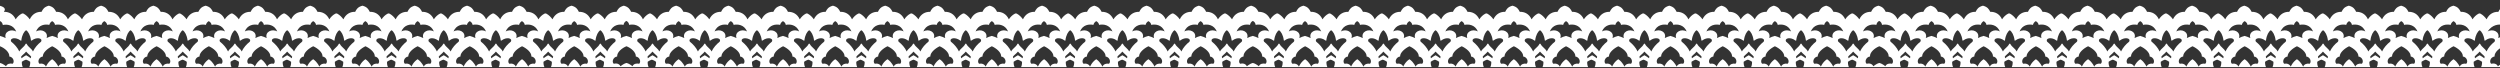 <?xml version="1.0" encoding="UTF-8"?> <!-- Generator: Adobe Illustrator 19.1.1, SVG Export Plug-In . SVG Version: 6.00 Build 0) --> <svg xmlns="http://www.w3.org/2000/svg" xmlns:xlink="http://www.w3.org/1999/xlink" id="Layer_1" x="0px" y="0px" viewBox="0 0 2200 60" style="enable-background:new 0 0 2200 60;" xml:space="preserve"><rect x="0" y="0" width="2200" height="60" fill="#333333" stroke="none"/> <style type="text/css"> .st0{fill:#FFFFFF;} </style> <g> <path class="st0" d="M2202.5,21.9c0.3-1.4,0.9-2.7,2.5-3.5V5c-4.1,1.1-5.3,3.1-6.4,5.4c-4.3-0.1-8.1,1.8-10.4,6.6 c-1.4-2-3.2-3.8-5.4-5c-0.3-0.1-0.5-0.2-0.8-0.2v0c-0.3,0-0.6,0.1-0.8,0.2c-2.2,1.1-4,2.9-5.4,5c-2.2-4.8-6.1-6.7-10.4-6.6 c-1.1-2.3-2.3-4.3-6.4-5.4c0,0,0,0,0,0c0,0,0,0,0,0c-4.1,1.1-5.3,3.1-6.4,5.4c-4.3-0.1-8.1,1.8-10.4,6.6c-1.4-2-3.2-3.8-5.4-5 c-0.3-0.1-0.5-0.2-0.8-0.2c-0.3,0-0.6,0.1-0.8,0.2c-2.2,1.1-4,2.9-5.4,5c-2.2-4.8-6.1-6.7-10.4-6.6c-1.1-2.3-2.3-4.3-6.4-5.4 c0,0,0,0,0,0c0,0,0,0,0,0c-4.1,1.1-5.3,3.1-6.4,5.4c-4.3-0.1-8.1,1.8-10.4,6.6c-1.4-2-3.2-3.8-5.4-5c-0.3-0.1-0.5-0.2-0.8-0.2 c-0.3,0-0.6,0.1-0.8,0.2c-2.2,1.1-4,2.9-5.4,5c-2.2-4.8-6.1-6.7-10.4-6.6c-1.1-2.3-2.3-4.3-6.4-5.4c-4.1,1.1-5.3,3.1-6.4,5.4 c-4.3-0.1-8.1,1.8-10.4,6.6c-1.4-2-3.2-3.8-5.4-5c-0.3-0.1-0.5-0.2-0.8-0.2c-0.3,0-0.6,0.1-0.8,0.2c-2.2,1.1-4,2.9-5.4,5 c-2.2-4.8-6.1-6.7-10.4-6.6c-1.1-2.3-2.3-4.3-6.4-5.4c0,0,0,0,0,0c0,0,0,0,0,0c-4.1,1.1-5.3,3.1-6.4,5.4c-4.3-0.1-8.1,1.8-10.4,6.6 c-1.4-2-3.2-3.8-5.4-5c-0.3-0.1-0.5-0.2-0.8-0.2c-0.3,0-0.6,0.1-0.8,0.2c-2.2,1.1-4,2.9-5.4,5c-2.2-4.8-6.1-6.7-10.4-6.6 c-1.1-2.3-2.3-4.3-6.4-5.4c0,0,0,0,0,0c0,0,0,0,0,0c-4.1,1.1-5.3,3.1-6.4,5.4c-4.3-0.1-8.1,1.8-10.4,6.6c-1.4-2-3.2-3.8-5.4-5 c-0.3-0.1-0.5-0.2-0.8-0.2s-0.6,0.1-0.8,0.2c-2.2,1.1-4,2.9-5.4,5c-2.2-4.8-6.1-6.7-10.4-6.6c-1.1-2.3-2.3-4.3-6.4-5.4c0,0,0,0,0,0 c0,0,0,0,0,0c-4.1,1.1-5.3,3.1-6.4,5.4c-4.3-0.1-8.1,1.8-10.4,6.6c-1.4-2-3.2-3.8-5.4-5c-0.3-0.1-0.5-0.2-0.8-0.2 c-0.3,0-0.6,0.1-0.8,0.2c-2.2,1.1-4,2.9-5.4,5c-2.2-4.8-6.1-6.7-10.4-6.6c-1.1-2.3-2.3-4.3-6.4-5.4c0,0,0,0,0,0c0,0,0,0,0,0 c-4.1,1.1-5.3,3.1-6.4,5.4c-4.3-0.1-8.1,1.8-10.4,6.6c-1.4-2-3.2-3.8-5.4-5c-0.3-0.1-0.5-0.2-0.8-0.2s-0.6,0.1-0.8,0.2 c-2.2,1.1-4,2.9-5.4,5c-2.2-4.8-6.1-6.7-10.4-6.6c-1.1-2.3-2.3-4.3-6.4-5.4c-4.1,1.1-5.3,3.1-6.4,5.4c-4.3-0.1-8.1,1.8-10.4,6.6 c-1.4-2-3.2-3.8-5.4-5c-0.3-0.1-0.5-0.2-0.8-0.2s-0.6,0.1-0.8,0.2c-2.2,1.1-4,2.9-5.4,5c-2.2-4.8-6.1-6.7-10.4-6.6 c-1.1-2.3-2.3-4.3-6.4-5.4c0,0,0,0,0,0c0,0,0,0,0,0c-4.1,1.1-5.3,3.1-6.4,5.4c-4.3-0.1-8.1,1.8-10.4,6.6c-1.4-2-3.2-3.8-5.4-5 c-0.3-0.1-0.5-0.2-0.8-0.2c-0.3,0-0.6,0.1-0.8,0.2c-2.2,1.1-4,2.9-5.4,5c-2.2-4.8-6.1-6.7-10.4-6.6c-1.1-2.3-2.3-4.3-6.4-5.4 c0,0,0,0,0,0c0,0,0,0,0,0c-4.1,1.1-5.3,3.1-6.4,5.4c-4.3-0.1-8.1,1.8-10.4,6.6c-1.4-2-3.2-3.8-5.4-5c-0.3-0.1-0.5-0.2-0.8-0.2 c-0.3,0-0.6,0.1-0.8,0.2c-2.2,1.1-4,2.9-5.4,5c-2.2-4.8-6.1-6.7-10.4-6.6c-1.1-2.3-2.3-4.3-6.4-5.4c0,0,0,0,0,0c0,0,0,0,0,0 c-4.1,1.1-5.3,3.1-6.4,5.4c-4.3-0.1-8.1,1.8-10.4,6.6c-1.4-2-3.2-3.8-5.4-5c-0.3-0.1-0.5-0.2-0.8-0.2v0c0,0,0,0,0,0c0,0,0,0,0,0v0 c-0.3,0-0.6,0.1-0.8,0.2c-2.2,1.1-4,2.9-5.4,5c-2.2-4.8-6.1-6.7-10.4-6.6c-1.1-2.3-2.3-4.3-6.4-5.4h0v0c-4.1,1.1-5.3,3.1-6.4,5.4 c-4.3-0.1-8.1,1.8-10.4,6.6c-1.4-2-3.2-3.8-5.4-5c-0.3-0.1-0.5-0.2-0.8-0.2v0c-0.3,0-0.6,0.1-0.8,0.2c-2.2,1.1-4,2.9-5.4,5 c-2.2-4.8-6.1-6.7-10.4-6.6c-1.1-2.3-2.3-4.3-6.4-5.4c0,0,0,0,0,0c0,0,0,0,0,0c-4.1,1.1-5.3,3.1-6.4,5.4c-4.3-0.1-8.1,1.8-10.4,6.6 c-1.4-2-3.2-3.8-5.4-5c-0.3-0.1-0.5-0.2-0.8-0.2c-0.3,0-0.6,0.1-0.8,0.2c-2.2,1.1-4,2.9-5.4,5c-2.2-4.8-6.1-6.7-10.4-6.6 c-1.1-2.3-2.3-4.3-6.4-5.4c0,0,0,0,0,0c0,0,0,0,0,0c-4.1,1.1-5.3,3.1-6.4,5.4c-4.3-0.1-8.1,1.8-10.4,6.6c-1.4-2-3.2-3.8-5.4-5 c-0.3-0.1-0.5-0.2-0.8-0.2c-0.3,0-0.6,0.1-0.8,0.2c-2.2,1.1-4,2.9-5.4,5c-2.2-4.8-6.1-6.7-10.4-6.6c-1.1-2.3-2.3-4.3-6.4-5.4 c-4.1,1.1-5.3,3.1-6.4,5.4c-4.3-0.1-8.1,1.8-10.4,6.6c-1.4-2-3.2-3.8-5.4-5c-0.3-0.1-0.5-0.2-0.8-0.2c-0.3,0-0.6,0.1-0.8,0.2 c-2.2,1.1-4,2.9-5.4,5c-2.2-4.8-6.1-6.7-10.4-6.6c-1.1-2.3-2.3-4.3-6.4-5.4c0,0,0,0,0,0c0,0,0,0,0,0c-4.1,1.1-5.3,3.1-6.4,5.4 c-4.3-0.1-8.1,1.8-10.4,6.6c-1.4-2-3.2-3.8-5.4-5c-0.3-0.1-0.5-0.2-0.8-0.2s-0.6,0.1-0.8,0.2c-2.2,1.1-4,2.9-5.4,5 c-2.2-4.8-6.1-6.7-10.4-6.6c-1.1-2.3-2.3-4.3-6.4-5.4c0,0,0,0,0,0c0,0,0,0,0,0c-4.1,1.1-5.3,3.1-6.4,5.4c-4.3-0.1-8.1,1.8-10.4,6.6 c-1.4-2-3.2-3.8-5.4-5c-0.3-0.1-0.5-0.2-0.8-0.2c-0.3,0-0.6,0.1-0.8,0.2c-2.2,1.1-4,2.9-5.4,5c-2.2-4.8-6.1-6.7-10.4-6.6 c-1.1-2.3-2.3-4.3-6.4-5.4c0,0,0,0,0,0c0,0,0,0,0,0c-4.1,1.1-5.3,3.1-6.4,5.4c-4.3-0.1-8.1,1.8-10.4,6.6c-1.4-2-3.2-3.8-5.4-5 c-0.3-0.1-0.5-0.2-0.8-0.2c-0.3,0-0.6,0.1-0.8,0.2c-2.2,1.1-4,2.9-5.4,5c-2.2-4.8-6.1-6.7-10.4-6.6c-1.1-2.3-2.3-4.3-6.4-5.4 c0,0,0,0,0,0c0,0,0,0,0,0c-4.1,1.1-5.3,3.1-6.4,5.4c-4.3-0.1-8.1,1.8-10.4,6.6c-1.4-2-3.2-3.8-5.4-5c-0.3-0.1-0.5-0.2-0.8-0.2 c-0.3,0-0.6,0.1-0.8,0.2c-2.2,1.1-4,2.9-5.4,5c-2.2-4.8-6.1-6.7-10.4-6.6c-1.1-2.3-2.3-4.3-6.4-5.4c-4.1,1.1-5.3,3.1-6.4,5.4 c-4.3-0.1-8.1,1.8-10.4,6.6c-1.4-2-3.2-3.8-5.4-5c-0.3-0.1-0.5-0.2-0.8-0.2s-0.6,0.1-0.8,0.2c-2.2,1.1-4,2.9-5.4,5 c-2.2-4.8-6.1-6.7-10.4-6.6c-1.1-2.3-2.3-4.3-6.4-5.4c0,0,0,0,0,0c0,0,0,0,0,0c-4.1,1.1-5.3,3.1-6.4,5.4c-4.3-0.1-8.1,1.8-10.4,6.6 c-1.4-2-3.2-3.8-5.4-5c-0.3-0.1-0.5-0.2-0.8-0.2s-0.6,0.1-0.8,0.2c-2.2,1.1-4,2.9-5.4,5c-2.2-4.8-6.1-6.7-10.4-6.6 c-1.1-2.3-2.3-4.3-6.4-5.4c-4.1,1.1-5.3,3.1-6.4,5.4c-4.3-0.1-8.1,1.8-10.4,6.6c-1.4-2-3.2-3.8-5.4-5c-0.3-0.1-0.5-0.2-0.8-0.2 c-0.3,0-0.6,0.1-0.8,0.2c-2.2,1.1-4,2.9-5.4,5c-2.2-4.8-6.1-6.7-10.4-6.6c-1.1-2.3-2.3-4.3-6.4-5.4c0,0,0,0,0,0c0,0,0,0,0,0 c-4.1,1.1-5.3,3.1-6.4,5.4c-4.3-0.1-8.1,1.8-10.4,6.6c-1.4-2-3.2-3.8-5.4-5c-0.3-0.1-0.5-0.2-0.8-0.2v0c0,0,0,0,0,0s0,0,0,0v0 c-0.3,0-0.6,0.1-0.8,0.2c-2.2,1.1-4,2.9-5.4,5c-2.2-4.8-6.1-6.7-10.4-6.6c-1.1-2.3-2.3-4.3-6.4-5.4h0v0c-4.1,1.1-5.3,3.1-6.4,5.4 c-4.3-0.1-8.1,1.8-10.4,6.6c-1.4-2-3.2-3.8-5.4-5c-0.3-0.1-0.5-0.2-0.8-0.2v0c-0.3,0-0.6,0.1-0.8,0.2c-2.2,1.1-4,2.9-5.4,5 c-2.2-4.8-6.1-6.7-10.4-6.6c-1.1-2.3-2.3-4.3-6.4-5.4c0,0,0,0,0,0c0,0,0,0,0,0c-4.1,1.1-5.3,3.1-6.4,5.4c-4.3-0.1-8.1,1.8-10.4,6.6 c-1.4-2-3.2-3.8-5.4-5c-0.3-0.1-0.5-0.2-0.8-0.2c-0.3,0-0.6,0.1-0.8,0.2c-2.2,1.1-4,2.9-5.4,5c-2.2-4.8-6.1-6.7-10.4-6.6 c-1.1-2.3-2.3-4.3-6.4-5.4c0,0,0,0,0,0c0,0,0,0,0,0c-4.1,1.1-5.3,3.1-6.4,5.4c-4.3-0.1-8.1,1.8-10.4,6.6c-1.4-2-3.2-3.8-5.4-5 c-0.3-0.1-0.5-0.2-0.8-0.2c-0.3,0-0.6,0.1-0.8,0.2c-2.2,1.1-4,2.9-5.4,5c-2.2-4.8-6.1-6.7-10.4-6.6c-1.1-2.3-2.3-4.3-6.4-5.4 c-4.1,1.1-5.3,3.1-6.4,5.4c-4.3-0.1-8.1,1.8-10.4,6.6c-1.4-2-3.2-3.8-5.4-5c-0.3-0.1-0.5-0.2-0.8-0.2c-0.3,0-0.6,0.1-0.8,0.2 c-2.2,1.1-4,2.9-5.4,5c-2.2-4.8-6.1-6.7-10.4-6.6c-1.1-2.3-2.3-4.3-6.4-5.4c0,0,0,0,0,0c0,0,0,0,0,0c-4.1,1.1-5.3,3.1-6.4,5.4 c-4.3-0.1-8.1,1.8-10.4,6.6c-1.4-2-3.2-3.8-5.4-5c-0.3-0.1-0.5-0.2-0.8-0.2c-0.3,0-0.6,0.1-0.8,0.2c-2.2,1.1-4,2.9-5.4,5 c-2.2-4.8-6.1-6.7-10.4-6.6c-1.1-2.3-2.3-4.3-6.4-5.4c0,0,0,0,0,0c0,0,0,0,0,0c-4.1,1.1-5.3,3.1-6.4,5.4c-4.3-0.1-8.1,1.8-10.4,6.6 c-1.4-2-3.2-3.8-5.4-5c-0.3-0.1-0.5-0.2-0.8-0.2c-0.3,0-0.6,0.1-0.8,0.2c-2.2,1.1-4,2.9-5.4,5c-2.2-4.8-6.1-6.7-10.4-6.6 c-1.1-2.3-2.3-4.3-6.4-5.4c0,0,0,0,0,0c0,0,0,0,0,0c-4.1,1.1-5.3,3.1-6.4,5.4c-4.3-0.1-8.1,1.8-10.4,6.6c-1.4-2-3.2-3.8-5.4-5 c-0.3-0.1-0.5-0.2-0.8-0.2c-0.3,0-0.6,0.1-0.8,0.2c-2.2,1.1-4,2.9-5.4,5c-2.2-4.8-6.1-6.7-10.4-6.6c-1.1-2.3-2.3-4.3-6.4-5.4 c0,0,0,0,0,0c0,0,0,0,0,0c-4.1,1.1-5.3,3.1-6.4,5.4c-4.3-0.1-8.1,1.8-10.4,6.6c-1.4-2-3.2-3.8-5.4-5c-0.3-0.1-0.5-0.2-0.8-0.2 s-0.6,0.1-0.8,0.2c-2.2,1.1-4,2.9-5.4,5c-2.2-4.8-6.1-6.7-10.4-6.6c-1.1-2.3-2.3-4.3-6.4-5.4c-4.1,1.1-5.3,3.1-6.4,5.4 c-4.3-0.1-8.1,1.8-10.4,6.6c-1.4-2-3.2-3.8-5.4-5c-0.3-0.1-0.5-0.2-0.8-0.2s-0.6,0.1-0.8,0.2c-2.2,1.1-4,2.9-5.4,5 c-2.2-4.8-6.1-6.7-10.4-6.6c-1.1-2.3-2.3-4.3-6.4-5.4c0,0,0,0,0,0c0,0,0,0,0,0c-4.1,1.1-5.3,3.1-6.4,5.4c-4.3-0.1-8.1,1.8-10.4,6.6 c-1.4-2-3.2-3.8-5.4-5c-0.3-0.1-0.5-0.2-0.8-0.2c-0.3,0-0.6,0.1-0.8,0.2c-2.2,1.1-4,2.9-5.4,5c-2.2-4.8-6.1-6.7-10.4-6.6 c-1.1-2.3-2.3-4.3-6.4-5.4c0,0,0,0,0,0c0,0,0,0,0,0c-4.1,1.1-5.3,3.1-6.4,5.4c-4.3-0.1-8.1,1.8-10.4,6.6c-1.4-2-3.2-3.8-5.4-5 c-0.3-0.1-0.5-0.2-0.8-0.2c-0.3,0-0.6,0.1-0.8,0.2c-2.2,1.1-4,2.9-5.4,5c-2.2-4.8-6.1-6.7-10.4-6.6c-1.1-2.3-2.3-4.3-6.4-5.4 c0,0,0,0,0,0c0,0,0,0,0,0c-4.1,1.1-5.3,3.1-6.4,5.4c-4.3-0.1-8.1,1.8-10.4,6.6c-1.4-2-3.2-3.8-5.4-5c-0.3-0.1-0.5-0.2-0.8-0.2v0 c0,0,0,0,0,0c0,0,0,0,0,0v0c-0.3,0-0.6,0.1-0.8,0.2c-2.2,1.1-4,2.9-5.4,5c-2.2-4.8-6.1-6.7-10.4-6.6c-1.1-2.3-2.3-4.3-6.4-5.4h0v0 c-4.1,1.1-5.3,3.1-6.4,5.4c-4.3-0.1-8.1,1.8-10.4,6.6c-1.4-2-3.2-3.8-5.4-5c-0.3-0.1-0.5-0.2-0.8-0.2v0c-0.3,0-0.6,0.1-0.8,0.2 c-2.2,1.1-4,2.9-5.4,5c-2.2-4.8-6.1-6.7-10.4-6.6c-1.1-2.3-2.3-4.3-6.4-5.4c0,0,0,0,0,0c0,0,0,0,0,0c-4.1,1.1-5.3,3.1-6.4,5.4 c-4.3-0.1-8.1,1.8-10.4,6.6c-1.4-2-3.2-3.8-5.4-5c-0.3-0.1-0.5-0.2-0.8-0.2c-0.3,0-0.6,0.1-0.8,0.2c-2.2,1.1-4,2.9-5.4,5 c-2.2-4.8-6.1-6.7-10.4-6.6c-1.1-2.3-2.3-4.3-6.4-5.4c0,0,0,0,0,0c0,0,0,0,0,0c-4.1,1.1-5.3,3.1-6.4,5.4c-4.3-0.1-8.1,1.8-10.4,6.6 c-1.4-2-3.2-3.8-5.4-5c-0.3-0.1-0.5-0.2-0.8-0.2c-0.3,0-0.6,0.1-0.8,0.2c-2.2,1.1-4,2.9-5.4,5c-2.2-4.8-6.1-6.7-10.4-6.6 c-1.1-2.3-2.3-4.3-6.4-5.4c-4.1,1.1-5.3,3.1-6.4,5.4c-4.3-0.1-8.1,1.8-10.4,6.6c-1.4-2-3.2-3.8-5.4-5c-0.3-0.1-0.5-0.2-0.8-0.2 c-0.3,0-0.6,0.1-0.8,0.2c-2.2,1.1-4,2.9-5.4,5c-2.2-4.8-6.1-6.7-10.4-6.6c-1.1-2.3-2.3-4.3-6.4-5.4c0,0,0,0,0,0c0,0,0,0,0,0 c-4.1,1.1-5.3,3.1-6.4,5.4c-4.3-0.1-8.1,1.8-10.4,6.6c-1.4-2-3.2-3.8-5.4-5c-0.3-0.1-0.5-0.2-0.8-0.2s-0.6,0.1-0.8,0.2 c-2.2,1.1-4,2.9-5.4,5c-2.2-4.8-6.1-6.7-10.4-6.6c-1.1-2.3-2.3-4.3-6.4-5.4c0,0,0,0,0,0c0,0,0,0,0,0c-4.1,1.1-5.3,3.1-6.4,5.4 c-4.3-0.1-8.1,1.8-10.4,6.6c-1.4-2-3.2-3.8-5.4-5c-0.3-0.1-0.5-0.2-0.8-0.2c-0.3,0-0.6,0.1-0.8,0.2c-2.2,1.1-4,2.9-5.4,5 c-2.2-4.8-6.1-6.7-10.4-6.6c-1.1-2.3-2.3-4.3-6.4-5.4c0,0,0,0,0,0c0,0,0,0,0,0c-4.1,1.1-5.3,3.1-6.4,5.4c-4.3-0.1-8.1,1.8-10.4,6.6 c-1.4-2-3.2-3.8-5.4-5c-0.3-0.1-0.5-0.2-0.8-0.2c-0.3,0-0.6,0.1-0.8,0.2c-2.2,1.1-4,2.9-5.4,5c-2.2-4.8-6.1-6.7-10.4-6.6 c-1.1-2.3-2.3-4.3-6.4-5.4c0,0,0,0,0,0c0,0,0,0,0,0c-4.1,1.1-5.3,3.1-6.4,5.4c-4.3-0.1-8.1,1.8-10.4,6.6c-1.4-2-3.2-3.8-5.4-5 c-0.3-0.1-0.5-0.2-0.8-0.2c-0.3,0-0.6,0.1-0.8,0.2c-2.2,1.1-4,2.9-5.4,5c-2.2-4.8-6.1-6.7-10.4-6.6c-1.1-2.3-2.3-4.3-6.4-5.4 c-4.1,1.1-5.3,3.1-6.4,5.4c-4.3-0.1-8.1,1.8-10.4,6.6c-1.4-2-3.2-3.8-5.4-5c-0.3-0.1-0.5-0.2-0.8-0.2c-0.3,0-0.6,0.1-0.8,0.2 c-2.2,1.1-4,2.9-5.4,5c-2.2-4.8-6.1-6.7-10.4-6.6c-1.1-2.3-2.3-4.3-6.4-5.4c0,0,0,0,0,0c0,0,0,0,0,0c-4.1,1.1-5.3,3.1-6.4,5.4 c-4.3-0.1-8.1,1.8-10.4,6.6c-1.4-2-3.2-3.8-5.4-5c-0.3-0.1-0.5-0.2-0.8-0.2s-0.6,0.1-0.8,0.2c-2.2,1.1-4,2.9-5.4,5 c-2.2-4.8-6.1-6.7-10.4-6.6c-1.1-2.3-2.3-4.3-6.4-5.4c-4.1,1.1-5.3,3.1-6.4,5.4c-4.3-0.1-8.1,1.8-10.4,6.6c-1.4-2-3.2-3.8-5.4-5 c-0.3-0.1-0.5-0.2-0.8-0.2c-0.3,0-0.6,0.1-0.8,0.2c-2.2,1.1-4,2.9-5.4,5c-2.2-4.8-6.1-6.7-10.4-6.6c-1.1-2.3-2.3-4.3-6.4-5.4 c0,0,0,0,0,0c0,0,0,0,0,0c-4.1,1.1-5.3,3.1-6.4,5.4c-4.3-0.1-8.1,1.8-10.4,6.6c-1.4-2-3.2-3.8-5.4-5c-0.3-0.1-0.5-0.2-0.8-0.2v0 c0,0,0,0,0,0c0,0,0,0,0,0v0c-0.3,0-0.6,0.1-0.8,0.2c-2.2,1.1-4,2.9-5.4,5c-2.2-4.8-6.1-6.7-10.4-6.6C5.3,8.1,4.1,6.2,0,5.1h0v13.4 h0c1.7,0.8,2.2,2.1,2.5,3.5c3.7-0.8,9.3-0.2,11.8,5.8C9.7,25,3.2,28,5,33.5c-1.4-0.7-3.3-1.4-5-1.9h0v9.1h0c4,1.5,8.5,5.3,8.2,9 c3.8,0.6,4.7,4.8,3,6.4c-2.3-0.5-4.9-0.1-5.9,2.2c-0.1,0.1-1.9-2-5.3-2.9V59h20c-0.9-2-0.8-3.8-0.8-4.6c0.7-0.5,1.5-1.1,2.6-1.5 c0.4-0.2,0.8-0.3,1.1-0.4c0.4,0.1,0.7,0.2,1.1,0.4c1.1,0.4,1.9,1,2.6,1.5c0,0.8,0.1,2.6-0.8,4.6H66c-0.9-2-0.8-3.8-0.8-4.6 c0.7-0.5,1.5-1.1,2.6-1.5c0.4-0.2,0.8-0.3,1.1-0.4c0.4,0.1,0.7,0.2,1.1,0.4c1.1,0.4,1.9,1,2.6,1.5c0,0.8,0.1,2.6-0.8,4.6h40.1 c-0.9-2-0.8-3.8-0.8-4.6c0.7-0.5,1.5-1.1,2.6-1.5c0.4-0.2,0.8-0.3,1.1-0.4c0.4,0.1,0.7,0.2,1.1,0.4c1.1,0.4,1.9,1,2.6,1.5 c0,0.8,0.1,2.6-0.8,4.6h40.1c-0.9-2-0.8-3.8-0.8-4.6c0.7-0.5,1.5-1.1,2.6-1.5c0.4-0.2,0.8-0.3,1.1-0.4c0.4,0.1,0.7,0.2,1.1,0.4 c1.1,0.4,1.9,1,2.6,1.5c0,0.8,0.1,2.6-0.8,4.6h40.1c-0.9-2-0.8-3.8-0.8-4.6c0.7-0.5,1.5-1.1,2.6-1.5c0.4-0.2,0.8-0.3,1.1-0.4 c0.4,0.1,0.7,0.2,1.1,0.4c1.1,0.4,1.9,1,2.6,1.5c0,0.8,0.1,2.6-0.8,4.6h40.1c-0.9-2-0.8-3.8-0.8-4.6c0.7-0.5,1.5-1.1,2.6-1.5 c0.4-0.2,0.8-0.3,1.1-0.4c0.4,0.1,0.7,0.2,1.1,0.4c1.1,0.4,1.9,1,2.6,1.5c0,0.8,0.1,2.6-0.8,4.6h40.1c-0.9-2-0.8-3.8-0.8-4.6 c0.7-0.5,1.5-1.1,2.6-1.5c0.4-0.2,0.8-0.3,1.1-0.4c0.4,0.1,0.7,0.2,1.1,0.4c1.1,0.4,1.9,1,2.6,1.5c0,0.8,0.1,2.6-0.8,4.6h40.1 c-0.9-2-0.8-3.8-0.8-4.6c0.7-0.5,1.5-1.1,2.6-1.5c0.4-0.2,0.8-0.3,1.1-0.4c0.4,0.1,0.7,0.2,1.1,0.4c1.1,0.4,1.9,1,2.6,1.5 c0,0.8,0.1,2.6-0.8,4.6h40.1c-0.9-2-0.8-3.8-0.8-4.6c0.7-0.5,1.5-1.1,2.6-1.5c0.4-0.2,0.8-0.3,1.1-0.4c0.4,0.1,0.7,0.2,1.1,0.4 c1.1,0.4,1.9,1,2.6,1.5c0,0.8,0.1,2.6-0.8,4.6h40.1c-0.9-2-0.8-3.8-0.8-4.6c0.7-0.5,1.5-1.1,2.6-1.5c0.4-0.2,0.8-0.3,1.1-0.4 c0.4,0.1,0.7,0.2,1.1,0.4c1.1,0.4,1.9,1,2.6,1.5c0,0.8,0.1,2.6-0.8,4.6h40.1c-0.9-2-0.8-3.8-0.8-4.6c0.7-0.5,1.5-1.1,2.6-1.5 c0.4-0.2,0.8-0.3,1.1-0.4c0.4,0.1,0.7,0.2,1.1,0.4c1.1,0.4,1.9,1,2.6,1.5c0,0.8,0.1,2.6-0.8,4.6h40.1c-0.9-2-0.8-3.8-0.8-4.6 c0.7-0.5,1.5-1.1,2.6-1.5c0.4-0.2,0.8-0.3,1.1-0.4c0.4,0.1,0.7,0.2,1.1,0.4c1.1,0.4,1.9,1,2.6,1.5c0,0.8,0.1,2.6-0.8,4.6h20v0h20 c-0.9-2-0.8-3.8-0.8-4.6c0.7-0.5,1.5-1.1,2.6-1.5c0.4-0.2,0.8-0.3,1.1-0.4c0.4,0.1,0.7,0.2,1.1,0.4c1.1,0.4,1.9,1,2.6,1.5 c0,0.8,0.1,2.6-0.8,4.6h40.1c-0.9-2-0.8-3.8-0.8-4.6c0.7-0.5,1.5-1.1,2.6-1.5c0.4-0.2,0.8-0.3,1.1-0.4c0.4,0.1,0.7,0.2,1.1,0.4 c1.1,0.4,1.9,1,2.6,1.5c0,0.8,0.1,2.6-0.8,4.6h40.1c-0.9-2-0.8-3.8-0.8-4.6c0.7-0.5,1.5-1.1,2.6-1.5c0.4-0.2,0.8-0.3,1.1-0.4 c0.4,0.1,0.7,0.2,1.1,0.4c1.1,0.4,1.9,1,2.6,1.5c0,0.8,0.1,2.6-0.8,4.6h40.1c-0.9-2-0.8-3.8-0.8-4.6c0.7-0.5,1.5-1.1,2.6-1.5 c0.4-0.2,0.8-0.3,1.1-0.4c0.4,0.1,0.7,0.2,1.1,0.4c1.1,0.4,1.9,1,2.6,1.5c0,0.8,0.1,2.6-0.8,4.6h40.1c-0.9-2-0.8-3.8-0.8-4.6 c0.7-0.5,1.5-1.1,2.6-1.5c0.4-0.2,0.8-0.3,1.1-0.4c0.4,0.1,0.7,0.2,1.1,0.4c1.1,0.4,1.9,1,2.6,1.5c0,0.8,0.1,2.6-0.8,4.6H801 c-0.9-2-0.8-3.8-0.8-4.6c0.7-0.5,1.5-1.1,2.6-1.5c0.4-0.2,0.8-0.3,1.1-0.4c0.4,0.1,0.7,0.2,1.1,0.4c1.1,0.4,1.9,1,2.6,1.5 c0,0.8,0.1,2.6-0.8,4.6h40.1c-0.9-2-0.8-3.8-0.8-4.6c0.7-0.5,1.5-1.1,2.6-1.5c0.4-0.2,0.8-0.3,1.1-0.4c0.4,0.1,0.7,0.2,1.1,0.4 c1.1,0.4,1.9,1,2.6,1.5c0,0.8,0.1,2.6-0.8,4.6h40.1c-0.9-2-0.8-3.8-0.8-4.6c0.7-0.5,1.5-1.1,2.6-1.5c0.4-0.2,0.8-0.3,1.1-0.4 c0.4,0.1,0.7,0.2,1.1,0.4c1.1,0.4,1.9,1,2.6,1.5c0,0.8,0.1,2.6-0.8,4.6h40.1c-0.9-2-0.8-3.8-0.8-4.6c0.7-0.5,1.5-1.1,2.6-1.5 c0.4-0.2,0.8-0.3,1.1-0.4c0.4,0.1,0.7,0.2,1.1,0.4c1.1,0.4,1.9,1,2.6,1.5c0,0.8,0.1,2.6-0.8,4.6h40.1c-0.9-2-0.8-3.8-0.8-4.6 c0.7-0.5,1.5-1.1,2.6-1.5c0.4-0.2,0.8-0.3,1.1-0.4c0.4,0.1,0.7,0.2,1.1,0.4c1.1,0.4,1.9,1,2.6,1.5c0,0.8,0.1,2.6-0.8,4.6h40.1 c-0.9-2-0.8-3.8-0.8-4.6c0.7-0.5,1.5-1.1,2.6-1.5c0.4-0.2,0.8-0.3,1.1-0.4c0.4,0.1,0.7,0.2,1.1,0.4c1.1,0.4,1.9,1,2.6,1.5 c0,0.8,0.1,2.6-0.8,4.6h40.1c-0.9-2-0.8-3.8-0.8-4.6c0.7-0.5,1.5-1.1,2.6-1.5c0.4-0.2,0.8-0.3,1.1-0.4c0.4,0.1,0.7,0.2,1.1,0.4 c1.1,0.4,1.9,1,2.6,1.5c0,0.8,0.1,2.6-0.8,4.6h20v0h20c-0.9-2-0.8-3.8-0.8-4.6c0.7-0.5,1.5-1.1,2.6-1.5c0.4-0.2,0.8-0.3,1.1-0.4 c0.4,0.1,0.7,0.2,1.1,0.4c1.1,0.4,1.9,1,2.6,1.5c0,0.8,0.1,2.6-0.8,4.6h40.1c-0.9-2-0.8-3.8-0.8-4.6c0.7-0.5,1.5-1.1,2.6-1.5 c0.4-0.2,0.8-0.3,1.1-0.4c0.4,0.1,0.7,0.2,1.1,0.4c1.1,0.4,1.9,1,2.6,1.5c0,0.8,0.1,2.6-0.8,4.6h40.1c-0.9-2-0.8-3.8-0.8-4.6 c0.7-0.5,1.5-1.1,2.6-1.5c0.4-0.2,0.8-0.3,1.1-0.4c0.4,0.1,0.7,0.2,1.1,0.4c1.1,0.4,1.9,1,2.6,1.5c0,0.8,0.1,2.6-0.8,4.6h40.1 c-0.9-2-0.8-3.8-0.8-4.6c0.7-0.5,1.5-1.1,2.6-1.5c0.4-0.2,0.8-0.3,1.1-0.4c0.4,0.1,0.7,0.2,1.1,0.4c1.1,0.4,1.9,1,2.6,1.5 c0,0.8,0.1,2.6-0.8,4.6h40.1c-0.9-2-0.8-3.8-0.8-4.6c0.7-0.5,1.5-1.1,2.6-1.5c0.4-0.2,0.8-0.3,1.1-0.4c0.4,0.1,0.7,0.2,1.1,0.4 c1.1,0.4,1.9,1,2.6,1.5c0,0.8,0.1,2.6-0.8,4.6h40.1c-0.9-2-0.8-3.8-0.8-4.6c0.7-0.5,1.5-1.1,2.6-1.5c0.4-0.2,0.8-0.3,1.1-0.4 c0.4,0.1,0.7,0.2,1.1,0.4c1.1,0.4,1.9,1,2.6,1.5c0,0.8,0.1,2.6-0.8,4.6h40.1c-0.9-2-0.8-3.8-0.8-4.6c0.7-0.5,1.5-1.1,2.6-1.5 c0.4-0.2,0.8-0.3,1.1-0.4c0.4,0.1,0.7,0.2,1.1,0.4c1.1,0.4,1.9,1,2.6,1.5c0,0.8,0.1,2.6-0.8,4.6h40.1c-0.9-2-0.8-3.8-0.8-4.6 c0.7-0.5,1.5-1.1,2.6-1.5c0.4-0.2,0.8-0.3,1.1-0.4c0.4,0.1,0.7,0.2,1.1,0.4c1.1,0.4,1.9,1,2.6,1.5c0,0.8,0.1,2.6-0.8,4.6h40.1 c-0.9-2-0.8-3.8-0.8-4.6c0.7-0.5,1.5-1.1,2.6-1.5c0.4-0.2,0.8-0.3,1.1-0.4c0.4,0.1,0.7,0.2,1.1,0.4c1.1,0.4,1.9,1,2.6,1.5 c0,0.8,0.1,2.6-0.8,4.6h40.1c-0.9-2-0.8-3.8-0.8-4.6c0.7-0.5,1.5-1.1,2.6-1.5c0.4-0.2,0.8-0.3,1.1-0.4c0.4,0.1,0.7,0.2,1.1,0.4 c1.1,0.4,1.9,1,2.6,1.5c0,0.8,0.1,2.6-0.8,4.6h40.1c-0.9-2-0.8-3.8-0.8-4.6c0.7-0.5,1.5-1.1,2.6-1.5c0.4-0.2,0.8-0.3,1.1-0.4 c0.4,0.1,0.7,0.2,1.1,0.4c1.1,0.4,1.9,1,2.6,1.5c0,0.8,0.1,2.6-0.8,4.6h40.1c-0.9-2-0.8-3.8-0.8-4.6c0.7-0.5,1.5-1.1,2.6-1.5 c0.4-0.2,0.8-0.3,1.1-0.4c0.4,0.1,0.7,0.2,1.1,0.4c1.1,0.4,1.9,1,2.6,1.5c0,0.8,0.1,2.6-0.8,4.6h20v0h20c-0.9-2-0.8-3.8-0.8-4.6 c0.7-0.5,1.5-1.1,2.6-1.5c0.4-0.2,0.8-0.3,1.1-0.4c0.4,0.1,0.7,0.2,1.1,0.4c1.1,0.4,1.9,1,2.6,1.5c0,0.8,0.1,2.6-0.8,4.6h40.1 c-0.9-2-0.8-3.8-0.8-4.6c0.7-0.5,1.5-1.1,2.6-1.5c0.4-0.2,0.8-0.3,1.1-0.4c0.4,0.1,0.7,0.2,1.1,0.4c1.1,0.4,1.9,1,2.6,1.5 c0,0.8,0.1,2.6-0.8,4.6h40.1c-0.9-2-0.8-3.8-0.8-4.6c0.7-0.5,1.5-1.1,2.6-1.5c0.4-0.2,0.8-0.3,1.1-0.4c0.4,0.1,0.7,0.2,1.1,0.4 c1.1,0.4,1.9,1,2.6,1.5c0,0.8,0.1,2.6-0.8,4.6h40.1c-0.9-2-0.8-3.8-0.8-4.6c0.7-0.5,1.5-1.1,2.6-1.5c0.4-0.2,0.8-0.3,1.1-0.4 c0.4,0.1,0.7,0.2,1.1,0.4c1.1,0.4,1.9,1,2.6,1.5c0,0.8,0.1,2.6-0.8,4.6h40.1c-0.9-2-0.8-3.8-0.8-4.6c0.7-0.5,1.5-1.1,2.6-1.5 c0.4-0.2,0.8-0.3,1.1-0.4c0.4,0.1,0.7,0.2,1.1,0.4c1.1,0.4,1.9,1,2.6,1.5c0,0.8,0.1,2.6-0.8,4.6h40.1c-0.9-2-0.8-3.8-0.8-4.6 c0.7-0.5,1.5-1.1,2.6-1.5c0.4-0.2,0.8-0.3,1.1-0.4c0.4,0.1,0.7,0.2,1.1,0.4c1.1,0.4,1.9,1,2.6,1.5c0,0.8,0.1,2.6-0.8,4.6h40.1 c-0.9-2-0.8-3.8-0.8-4.6c0.7-0.5,1.5-1.1,2.6-1.5c0.4-0.2,0.8-0.3,1.1-0.4c0.4,0.1,0.7,0.2,1.1,0.4c1.1,0.4,1.9,1,2.6,1.5 c0,0.8,0.1,2.6-0.8,4.6h40.1c-0.9-2-0.8-3.8-0.8-4.6c0.7-0.5,1.5-1.1,2.6-1.5c0.4-0.2,0.8-0.3,1.1-0.4c0.4,0.1,0.7,0.2,1.1,0.4 c1.1,0.4,1.9,1,2.6,1.5c0,0.8,0.1,2.6-0.8,4.6h40.1c-0.9-2-0.8-3.8-0.8-4.6c0.7-0.5,1.5-1.1,2.6-1.5c0.4-0.2,0.8-0.3,1.1-0.4 c0.4,0.1,0.7,0.2,1.1,0.4c1.1,0.4,1.9,1,2.6,1.5c0,0.8,0.1,2.6-0.8,4.6h40.1c-0.9-2-0.8-3.8-0.8-4.6c0.7-0.5,1.5-1.1,2.6-1.5 c0.4-0.2,0.8-0.3,1.1-0.4c0.4,0.1,0.7,0.2,1.1,0.4c1.1,0.4,1.9,1,2.6,1.5c0,0.8,0.1,2.6-0.8,4.6h40.1c-0.9-2-0.8-3.8-0.8-4.6 c0.7-0.5,1.5-1.1,2.6-1.5c0.4-0.2,0.8-0.3,1.1-0.4c0.4,0.1,0.7,0.2,1.1,0.4c1.1,0.4,1.9,1,2.6,1.5c0,0.8,0.1,2.6-0.8,4.6h40.1 c-0.9-2-0.8-3.8-0.8-4.6c0.7-0.5,1.5-1.1,2.6-1.5c0.4-0.2,0.8-0.3,1.1-0.4c0.4,0.1,0.7,0.2,1.1,0.4c1.1,0.4,1.9,1,2.6,1.5 c0,0.8,0.1,2.6-0.8,4.6h20v-3.6c-3.3,0.9-5.2,3.1-5.3,2.9c-1-2.3-3.6-2.8-5.9-2.2c-1.8-1.5-0.8-5.8,3-6.4c-0.3-3.7,4.3-7.5,8.2-9 v-9.1c-1.7,0.4-3.7,1.2-5,1.9c1.8-5.5-4.7-8.5-9.3-5.8C2193.1,21.7,2198.8,21.1,2202.5,21.9z M2156.6,21.9c0.3-1.3,1.1-2.5,2.5-3.3 c1.5,0.8,2.3,2,2.5,3.3c3.7-0.8,9.3-0.2,11.8,5.8c-4.6-2.7-11.1,0.3-9.3,5.8c-1.4-0.7-3.3-1.4-5-1.9v0l0,0c-1.7,0.4-3.7,1.2-5,1.9 c1.8-5.5-4.7-8.5-9.3-5.8C2147.2,21.7,2152.8,21.1,2156.6,21.9z M2110.6,21.9c0.3-1.3,1.1-2.5,2.5-3.3c1.5,0.8,2.3,2,2.5,3.3 c3.7-0.8,9.3-0.2,11.8,5.8c-4.6-2.7-11.1,0.3-9.3,5.8c-1.4-0.7-3.3-1.4-5-1.9v0l0,0c-1.7,0.4-3.7,1.2-5,1.9 c1.8-5.5-4.7-8.5-9.3-5.8C2101.3,21.7,2106.9,21.1,2110.6,21.9z M2064.7,21.9c0.3-1.3,1.1-2.5,2.5-3.3c1.5,0.8,2.3,2,2.5,3.3 c3.7-0.8,9.3-0.2,11.8,5.8c-4.6-2.7-11.1,0.3-9.3,5.8c-1.4-0.7-3.3-1.4-5-1.9c-1.7,0.4-3.7,1.2-5,1.9c1.8-5.5-4.7-8.5-9.3-5.8 C2055.3,21.7,2061,21.1,2064.7,21.9z M2018.7,21.9c0.3-1.3,1.1-2.5,2.5-3.3c1.5,0.8,2.3,2,2.5,3.3c3.7-0.8,9.3-0.2,11.8,5.8 c-4.6-2.7-11.1,0.3-9.3,5.8c-1.4-0.7-3.3-1.4-5-1.9l0,0l0,0c-1.7,0.4-3.7,1.2-5,1.9c1.8-5.5-4.7-8.5-9.3-5.8 C2009.4,21.7,2015,21.1,2018.7,21.9z M1972.8,21.9c0.3-1.3,1.1-2.5,2.5-3.3c1.5,0.8,2.3,2,2.5,3.3c3.7-0.8,9.3-0.2,11.8,5.8 c-4.6-2.7-11.1,0.3-9.3,5.8c-1.4-0.7-3.3-1.4-5-1.9l0,0l0,0c-1.7,0.4-3.7,1.2-5,1.9c1.8-5.5-4.7-8.5-9.3-5.8 C1963.5,21.7,1969.1,21.1,1972.8,21.9z M1926.9,21.9c0.3-1.3,1.1-2.5,2.5-3.3c1.5,0.8,2.3,2,2.5,3.3c3.7-0.8,9.3-0.2,11.8,5.8 c-4.6-2.7-11.1,0.3-9.3,5.8c-1.4-0.7-3.3-1.4-5-1.9v0l0,0c-1.7,0.4-3.7,1.2-5,1.9c1.8-5.5-4.7-8.5-9.3-5.8 C1917.5,21.7,1923.1,21.1,1926.9,21.9z M1880.9,21.9c0.3-1.3,1.1-2.5,2.5-3.3c1.5,0.8,2.3,2,2.5,3.3c3.7-0.8,9.3-0.2,11.8,5.8 c-4.6-2.7-11.1,0.3-9.3,5.8c-1.4-0.7-3.3-1.4-5-1.9l0,0v0c-1.7,0.4-3.7,1.2-5,1.9c1.8-5.5-4.7-8.5-9.3-5.8 C1871.6,21.7,1877.2,21.1,1880.9,21.9z M1835,21.9c0.3-1.3,1.1-2.5,2.5-3.3c1.5,0.8,2.3,2,2.5,3.3c3.7-0.8,9.3-0.2,11.8,5.8 c-4.6-2.7-11.1,0.3-9.3,5.8c-1.4-0.7-3.3-1.4-5-1.9c-1.7,0.4-3.7,1.2-5,1.9c1.8-5.5-4.7-8.5-9.3-5.8 C1825.6,21.7,1831.3,21.1,1835,21.9z M1789,21.9c0.3-1.3,1.1-2.5,2.5-3.3c1.5,0.8,2.3,2,2.5,3.3c3.7-0.8,9.3-0.2,11.8,5.8 c-4.6-2.7-11.1,0.3-9.3,5.8c-1.4-0.7-3.3-1.4-5-1.9l0,0v0c-1.7,0.4-3.7,1.2-5,1.9c1.8-5.5-4.7-8.5-9.3-5.8 C1779.7,21.7,1785.3,21.1,1789,21.9z M1743.1,21.9c0.3-1.3,1.1-2.5,2.5-3.3c1.5,0.8,2.3,2,2.5,3.3c3.7-0.8,9.3-0.2,11.8,5.8 c-4.6-2.7-11.1,0.3-9.3,5.8c-1.4-0.7-3.3-1.4-5-1.9v0l0,0c-1.7,0.4-3.7,1.2-5,1.9c1.8-5.5-4.7-8.5-9.3-5.8 C1733.8,21.7,1739.4,21.1,1743.1,21.9z M1697.2,21.9c0.3-1.3,1.1-2.5,2.5-3.3c1.5,0.8,2.3,2,2.5,3.3c3.7-0.8,9.3-0.2,11.8,5.8 c-4.6-2.7-11.1,0.3-9.3,5.8c-1.4-0.7-3.3-1.4-5-1.9v0l0,0c-1.7,0.4-3.7,1.2-5,1.9c1.8-5.5-4.7-8.5-9.3-5.8 C1687.8,21.7,1693.4,21.1,1697.2,21.9z M1651.2,21.9c0.3-1.4,0.9-2.7,2.5-3.5v0c1.7,0.8,2.2,2.1,2.5,3.5c3.7-0.8,9.3-0.2,11.8,5.8 c-4.6-2.7-11.1,0.3-9.3,5.8c-1.4-0.7-3.3-1.4-5-1.9h0v0c-1.7,0.4-3.7,1.2-5,1.9c1.8-5.5-4.7-8.5-9.3-5.8 C1641.9,21.7,1647.5,21.1,1651.2,21.9z M1605.3,21.9c0.3-1.3,1.1-2.5,2.5-3.3c1.5,0.8,2.3,2,2.5,3.3c3.7-0.8,9.3-0.2,11.8,5.8 c-4.6-2.7-11.1,0.3-9.3,5.8c-1.4-0.7-3.3-1.4-5-1.9v0l0,0c-1.7,0.4-3.7,1.2-5,1.9c1.8-5.5-4.7-8.5-9.3-5.8 C1596,21.7,1601.6,21.1,1605.3,21.9z M1559.4,21.9c0.3-1.3,1.1-2.5,2.5-3.3c1.5,0.8,2.3,2,2.5,3.3c3.7-0.8,9.3-0.2,11.8,5.8 c-4.6-2.7-11.1,0.3-9.3,5.8c-1.4-0.7-3.3-1.4-5-1.9v0l0,0c-1.7,0.4-3.7,1.2-5,1.9c1.8-5.5-4.7-8.5-9.3-5.8 C1550,21.7,1555.6,21.1,1559.4,21.9z M1513.4,21.9c0.3-1.3,1.1-2.5,2.5-3.3c1.5,0.8,2.3,2,2.5,3.3c3.7-0.8,9.3-0.2,11.8,5.8 c-4.6-2.7-11.1,0.3-9.3,5.8c-1.4-0.7-3.3-1.4-5-1.9c-1.7,0.4-3.7,1.2-5,1.9c1.8-5.5-4.7-8.5-9.3-5.8 C1504.1,21.7,1509.7,21.1,1513.4,21.9z M1467.5,21.9c0.3-1.3,1.1-2.5,2.5-3.3c1.5,0.8,2.3,2,2.5,3.3c3.7-0.8,9.3-0.2,11.8,5.8 c-4.6-2.7-11.1,0.3-9.3,5.8c-1.4-0.7-3.3-1.4-5-1.9l0,0l0,0c-1.7,0.4-3.7,1.2-5,1.9c1.8-5.5-4.7-8.5-9.3-5.8 C1458.1,21.7,1463.8,21.1,1467.5,21.9z M1421.5,21.9c0.3-1.3,1.1-2.5,2.5-3.3c1.5,0.8,2.3,2,2.5,3.3c3.7-0.8,9.3-0.2,11.8,5.8 c-4.6-2.7-11.1,0.3-9.3,5.8c-1.4-0.7-3.3-1.4-5-1.9l0,0v0c-1.7,0.4-3.7,1.2-5,1.9c1.8-5.5-4.7-8.5-9.3-5.8 C1412.2,21.7,1417.8,21.1,1421.5,21.9z M1375.6,21.9c0.3-1.3,1.1-2.5,2.5-3.3c1.5,0.8,2.3,2,2.5,3.3c3.7-0.8,9.3-0.2,11.8,5.8 c-4.6-2.7-11.1,0.3-9.3,5.8c-1.4-0.7-3.3-1.4-5-1.9v0l0,0c-1.7,0.4-3.7,1.2-5,1.9c1.8-5.5-4.7-8.5-9.3-5.8 C1366.3,21.7,1371.9,21.1,1375.6,21.9z M1329.7,21.9c0.3-1.3,1.1-2.5,2.5-3.3c1.5,0.8,2.3,2,2.5,3.3c3.7-0.8,9.3-0.2,11.8,5.8 c-4.6-2.7-11.1,0.3-9.3,5.8c-1.4-0.7-3.3-1.4-5-1.9l0,0v0c-1.7,0.4-3.7,1.2-5,1.9c1.8-5.5-4.7-8.5-9.3-5.8 C1320.3,21.7,1325.9,21.1,1329.7,21.9z M1283.7,21.9c0.3-1.3,1.1-2.5,2.5-3.3c1.5,0.8,2.3,2,2.5,3.3c3.7-0.8,9.3-0.2,11.8,5.8 c-4.6-2.7-11.1,0.3-9.3,5.8c-1.4-0.7-3.3-1.4-5-1.9c-1.7,0.4-3.7,1.2-5,1.9c1.8-5.5-4.7-8.5-9.3-5.8 C1274.4,21.7,1280,21.1,1283.7,21.9z M1237.8,21.9c0.3-1.3,1.1-2.5,2.5-3.3c1.5,0.8,2.3,2,2.5,3.3c3.7-0.8,9.3-0.2,11.8,5.8 c-4.6-2.7-11.1,0.3-9.3,5.8c-1.4-0.7-3.3-1.4-5-1.9l0,0v0c-1.7,0.4-3.7,1.2-5,1.9c1.8-5.5-4.7-8.5-9.3-5.8 C1228.4,21.7,1234.1,21.1,1237.8,21.9z M1191.8,21.9c0.3-1.3,1.1-2.5,2.5-3.3c1.5,0.8,2.3,2,2.5,3.3c3.7-0.8,9.3-0.2,11.8,5.8 c-4.6-2.7-11.1,0.3-9.3,5.8c-1.4-0.7-3.3-1.4-5-1.9c-1.7,0.4-3.7,1.2-5,1.9c1.8-5.5-4.7-8.5-9.3-5.8 C1182.5,21.7,1188.1,21.1,1191.8,21.9z M1145.9,21.9c0.3-1.3,1.1-2.5,2.5-3.3c1.5,0.8,2.3,2,2.5,3.3c3.7-0.8,9.3-0.2,11.8,5.8 c-4.6-2.7-11.1,0.3-9.3,5.8c-1.4-0.7-3.3-1.4-5-1.9v0l0,0c-1.7,0.4-3.7,1.2-5,1.9c1.8-5.5-4.7-8.5-9.3-5.8 C1136.6,21.7,1142.2,21.1,1145.9,21.9z M1100,21.9c0.3-1.4,0.9-2.7,2.5-3.5v0h0c1.7,0.8,2.2,2.1,2.5,3.5c3.7-0.8,9.3-0.2,11.8,5.8 c-4.6-2.7-11.1,0.3-9.3,5.8c-1.4-0.7-3.3-1.4-5-1.9h0v0c-1.7,0.4-3.7,1.2-5,1.9c1.8-5.5-4.7-8.5-9.3-5.8 C1090.6,21.7,1096.3,21.1,1100,21.9z M1054,21.9c0.3-1.3,1.1-2.5,2.5-3.3c1.5,0.8,2.3,2,2.5,3.3c3.7-0.8,9.3-0.2,11.8,5.8 c-4.6-2.7-11.1,0.3-9.3,5.8c-1.4-0.7-3.3-1.4-5-1.9v0l0,0c-1.7,0.4-3.7,1.2-5,1.9c1.8-5.5-4.7-8.5-9.3-5.8 C1044.7,21.7,1050.3,21.1,1054,21.9z M1008.1,21.9c0.3-1.3,1.1-2.5,2.5-3.3c1.5,0.8,2.3,2,2.5,3.3c3.7-0.8,9.3-0.2,11.8,5.8 c-4.6-2.7-11.1,0.3-9.3,5.8c-1.4-0.7-3.3-1.4-5-1.9v0l0,0c-1.7,0.4-3.7,1.2-5,1.9c1.8-5.5-4.7-8.5-9.3-5.8 C998.8,21.7,1004.4,21.1,1008.1,21.9z M962.2,21.9c0.3-1.3,1.1-2.5,2.5-3.3c1.5,0.8,2.3,2,2.5,3.3c3.7-0.8,9.3-0.2,11.8,5.8 c-4.6-2.7-11.1,0.3-9.3,5.8c-1.4-0.7-3.3-1.4-5-1.9c-1.7,0.4-3.7,1.2-5,1.9c1.8-5.5-4.7-8.5-9.3-5.8 C952.8,21.7,958.4,21.1,962.2,21.9z M916.2,21.9c0.3-1.3,1.1-2.5,2.5-3.3c1.5,0.8,2.3,2,2.5,3.3c3.7-0.8,9.3-0.2,11.8,5.8 c-4.6-2.7-11.1,0.3-9.3,5.8c-1.4-0.7-3.3-1.4-5-1.9l0,0l0,0c-1.7,0.4-3.7,1.2-5,1.9c1.8-5.5-4.7-8.5-9.3-5.8 C906.9,21.7,912.5,21.1,916.2,21.9z M870.3,21.9c0.3-1.3,1.1-2.5,2.5-3.3c1.5,0.8,2.3,2,2.5,3.3c3.7-0.8,9.3-0.2,11.8,5.8 c-4.6-2.7-11.1,0.3-9.3,5.8c-1.4-0.7-3.3-1.4-5-1.9l0,0l0,0c-1.7,0.4-3.7,1.2-5,1.9c1.8-5.5-4.7-8.5-9.3-5.8 C860.9,21.7,866.6,21.1,870.3,21.9z M824.3,21.9c0.3-1.3,1.1-2.5,2.5-3.3c1.5,0.8,2.3,2,2.5,3.3c3.7-0.8,9.3-0.2,11.8,5.8 c-4.6-2.7-11.1,0.3-9.3,5.8c-1.4-0.7-3.3-1.4-5-1.9v0l0,0c-1.7,0.4-3.7,1.2-5,1.9c1.8-5.5-4.7-8.5-9.3-5.8 C815,21.7,820.6,21.1,824.3,21.9z M778.4,21.9c0.3-1.3,1.1-2.5,2.5-3.3c1.5,0.8,2.3,2,2.5,3.3c3.7-0.8,9.3-0.2,11.8,5.8 c-4.6-2.7-11.1,0.3-9.3,5.8c-1.4-0.7-3.3-1.4-5-1.9l0,0v0c-1.7,0.4-3.7,1.2-5,1.9c1.8-5.5-4.7-8.5-9.3-5.8 C769.1,21.7,774.7,21.1,778.4,21.9z M732.5,21.9c0.3-1.3,1.1-2.5,2.5-3.3c1.5,0.8,2.3,2,2.5,3.3c3.7-0.8,9.3-0.2,11.8,5.8 c-4.6-2.7-11.1,0.3-9.3,5.8c-1.4-0.7-3.3-1.4-5-1.9c-1.7,0.4-3.7,1.2-5,1.9c1.8-5.5-4.7-8.5-9.3-5.8 C723.1,21.7,728.8,21.1,732.5,21.9z M686.5,21.9c0.3-1.3,1.1-2.5,2.5-3.3c1.5,0.8,2.3,2,2.5,3.3c3.7-0.8,9.3-0.2,11.8,5.8 c-4.6-2.7-11.1,0.3-9.3,5.8c-1.4-0.7-3.3-1.4-5-1.9l0,0v0c-1.7,0.4-3.7,1.2-5,1.9c1.8-5.5-4.7-8.5-9.3-5.8 C677.2,21.7,682.8,21.1,686.5,21.9z M640.6,21.9c0.3-1.3,1.1-2.5,2.5-3.3c1.5,0.8,2.3,2,2.5,3.3c3.7-0.8,9.3-0.2,11.8,5.8 c-4.6-2.7-11.1,0.3-9.3,5.8c-1.4-0.7-3.3-1.4-5-1.9v0l0,0c-1.7,0.4-3.7,1.2-5,1.9c1.8-5.5-4.7-8.5-9.3-5.8 C631.3,21.7,636.9,21.1,640.6,21.9z M594.7,21.9c0.3-1.3,1.1-2.5,2.5-3.3c1.5,0.8,2.3,2,2.5,3.3c3.7-0.8,9.3-0.2,11.8,5.8 c-4.6-2.7-11.1,0.3-9.3,5.8c-1.4-0.7-3.3-1.4-5-1.9v0l0,0c-1.7,0.4-3.7,1.2-5,1.9c1.8-5.5-4.7-8.5-9.3-5.8 C585.3,21.7,590.9,21.1,594.7,21.9z M548.7,21.9c0.3-1.4,0.9-2.7,2.5-3.5v0c1.7,0.8,2.2,2.1,2.5,3.5c3.7-0.8,9.3-0.2,11.8,5.8 c-4.6-2.7-11.1,0.3-9.3,5.8c-1.4-0.7-3.3-1.4-5-1.9h0v0c-1.7,0.4-3.7,1.2-5,1.9c1.8-5.5-4.7-8.5-9.3-5.8 C539.4,21.7,545,21.1,548.7,21.9z M502.8,21.9c0.3-1.3,1.1-2.5,2.5-3.3c1.5,0.8,2.3,2,2.5,3.3c3.7-0.8,9.3-0.2,11.8,5.8 c-4.6-2.7-11.1,0.3-9.3,5.8c-1.4-0.7-3.3-1.4-5-1.9v0l0,0c-1.7,0.4-3.7,1.2-5,1.9c1.8-5.5-4.7-8.5-9.3-5.8 C493.4,21.7,499.1,21.1,502.8,21.9z M456.8,21.9c0.3-1.3,1.1-2.5,2.5-3.3c1.5,0.8,2.3,2,2.5,3.3c3.7-0.8,9.3-0.2,11.8,5.8 c-4.6-2.7-11.1,0.3-9.3,5.8c-1.4-0.7-3.3-1.4-5-1.9v0l0,0c-1.7,0.4-3.7,1.2-5,1.9c1.8-5.5-4.7-8.5-9.3-5.8 C447.5,21.7,453.1,21.1,456.8,21.9z M410.9,21.9c0.3-1.3,1.1-2.5,2.5-3.3c1.5,0.8,2.3,2,2.5,3.3c3.7-0.8,9.3-0.2,11.8,5.8 c-4.6-2.7-11.1,0.3-9.3,5.8c-1.4-0.7-3.3-1.4-5-1.9c-1.7,0.4-3.7,1.2-5,1.9c1.8-5.5-4.7-8.5-9.3-5.8 C401.6,21.7,407.2,21.1,410.9,21.9z M365,21.9c0.3-1.3,1.1-2.5,2.5-3.3c1.5,0.8,2.3,2,2.5,3.3c3.7-0.8,9.3-0.2,11.8,5.8 c-4.6-2.7-11.1,0.3-9.3,5.8c-1.4-0.7-3.3-1.4-5-1.9l0,0l0,0c-1.7,0.4-3.7,1.2-5,1.9c1.8-5.5-4.7-8.5-9.3-5.8 C355.6,21.7,361.2,21.1,365,21.9z M319,21.9c0.3-1.3,1.1-2.5,2.5-3.3c1.5,0.8,2.3,2,2.5,3.3c3.7-0.8,9.3-0.2,11.8,5.8 c-4.6-2.7-11.1,0.3-9.3,5.8c-1.4-0.7-3.3-1.4-5-1.9l0,0v0c-1.7,0.4-3.7,1.2-5,1.9c1.8-5.5-4.7-8.5-9.3-5.8 C309.7,21.7,315.3,21.1,319,21.9z M273.1,21.9c0.3-1.3,1.1-2.5,2.5-3.3c1.5,0.8,2.3,2,2.5,3.3c3.7-0.8,9.3-0.2,11.8,5.8 c-4.6-2.7-11.1,0.3-9.3,5.8c-1.4-0.7-3.3-1.4-5-1.9v0l0,0c-1.7,0.4-3.7,1.2-5,1.9c1.8-5.5-4.7-8.5-9.3-5.8 C263.7,21.7,269.4,21.1,273.1,21.9z M227.2,21.9c0.3-1.3,1.1-2.5,2.5-3.3c1.5,0.8,2.3,2,2.5,3.3c3.7-0.8,9.3-0.2,11.8,5.8 c-4.6-2.7-11.1,0.3-9.3,5.8c-1.4-0.7-3.3-1.4-5-1.9l0,0v0c-1.7,0.4-3.7,1.2-5,1.9c1.8-5.5-4.7-8.5-9.3-5.8 C217.8,21.7,223.4,21.1,227.2,21.9z M181.2,21.9c0.3-1.3,1.1-2.5,2.5-3.3c1.5,0.8,2.3,2,2.5,3.3c3.7-0.8,9.3-0.2,11.8,5.8 c-4.6-2.7-11.1,0.3-9.3,5.8c-1.4-0.7-3.3-1.4-5-1.9c-1.7,0.4-3.7,1.2-5,1.9c1.8-5.5-4.7-8.5-9.3-5.8 C171.9,21.7,177.5,21.1,181.2,21.9z M135.3,21.9c0.3-1.3,1.1-2.5,2.5-3.3c1.5,0.8,2.3,2,2.5,3.3c3.7-0.8,9.3-0.2,11.8,5.8 c-4.6-2.7-11.1,0.3-9.3,5.8c-1.4-0.7-3.3-1.4-5-1.9l0,0v0c-1.7,0.4-3.7,1.2-5,1.9c1.8-5.5-4.7-8.5-9.3-5.8 C125.9,21.7,131.6,21.1,135.3,21.9z M89.3,21.9c0.3-1.3,1.1-2.5,2.5-3.3c1.5,0.8,2.3,2,2.5,3.3c3.7-0.8,9.3-0.2,11.8,5.8 c-4.6-2.7-11.1,0.3-9.3,5.8c-1.4-0.7-3.3-1.4-5-1.9c-1.7,0.4-3.7,1.2-5,1.9c1.8-5.5-4.7-8.5-9.3-5.8C80,21.7,85.6,21.1,89.3,21.9z M43.4,21.9c0.3-1.3,1.1-2.5,2.5-3.3c1.5,0.8,2.3,2,2.5,3.3c3.7-0.8,9.3-0.2,11.8,5.8C55.6,25,49.1,28,51,33.5 c-1.4-0.7-3.3-1.4-5-1.9v0l0,0c-1.7,0.4-3.7,1.2-5,1.9c1.8-5.5-4.7-8.5-9.3-5.8C34.1,21.7,39.7,21.1,43.4,21.9z M27.1,51.3 c-1.2-1-2.6-1.8-4.1-2.7v0c0,0,0,0,0,0c0,0,0,0,0,0v0c-1.5,0.9-3,1.7-4.1,2.7c-0.1-0.5-0.2-1-0.3-1.5c0.3-0.4,0.6-0.7,1-1.1 c1.6-1.5,2.7-2.3,3.4-3.3c0.7,0.9,1.8,1.8,3.4,3.3c0.4,0.4,0.7,0.7,1,1.1C27.3,50.3,27.2,50.8,27.1,51.3z M23.5,38.7 c-0.1-0.2-0.3-0.3-0.5-0.3v0c0,0,0,0,0,0c0,0,0,0,0,0v0c-0.2,0-0.4,0.1-0.5,0.3c-1.5,3-4.1,3.8-5.5,6.6c-1.7-3.5-4.2-6.3-7.1-8.6 c-1.8-3.2,3.8-4.4,8.1-1.1c0.5,0.4,0.8,0.3,0.8-0.3c0.5-4.3,2.4-7.7,4.2-8.7c1.8,1.1,3.7,4.4,4.2,8.7c0.1,0.6,0.4,0.6,0.8,0.3 c4.3-3.3,9.9-2.1,8.1,1.1c-2.9,2.3-5.4,5.1-7.1,8.6C27.6,42.5,25,41.6,23.5,38.7z M57.1,56.1c-2.3-0.5-4.8,0.3-5.7,2.5 c-0.1,0.3-1.4-3.7-5.5-6.5c-4.1,2.7-5.4,6.7-5.5,6.5c-0.9-2.2-3.4-3-5.7-2.5c-1.8-1.5-0.8-5.8,3-6.4c-0.2-3.4,4.4-7.2,8.2-9 c3.9,1.7,8.5,5.5,8.2,9C57.9,50.3,58.9,54.6,57.1,56.1z M73,51.3c-1.2-1-2.6-1.8-4.1-2.7c-1.5,0.9-3,1.7-4.1,2.7 c-0.1-0.5-0.2-1-0.3-1.5c0.3-0.4,0.6-0.7,1-1.1c1.6-1.5,2.7-2.3,3.4-3.3c0.7,0.9,1.8,1.8,3.4,3.3c0.4,0.4,0.7,0.7,1,1.1 C73.2,50.3,73.1,50.8,73,51.3z M69.4,38.7c-0.1-0.2-0.3-0.3-0.5-0.3c-0.2,0-0.4,0.1-0.5,0.3c-1.5,3-4.1,3.8-5.5,6.6 c-1.7-3.5-4.2-6.3-7.1-8.6c-1.8-3.2,3.8-4.4,8.1-1.1c0.5,0.4,0.8,0.3,0.8-0.3c0.5-4.3,2.4-7.7,4.2-8.7c1.8,1.1,3.7,4.4,4.2,8.7 c0.1,0.6,0.4,0.6,0.8,0.3c4.3-3.3,9.9-2.1,8.1,1.1c-2.9,2.3-5.4,5.1-7.1,8.6C73.6,42.5,70.9,41.6,69.4,38.7z M103.1,56.1 c-2.3-0.5-4.8,0.3-5.7,2.5c-0.1,0.3-1.4-3.7-5.5-6.5c-4.1,2.7-5.4,6.7-5.5,6.5c-0.9-2.2-3.4-3-5.7-2.5c-1.8-1.5-0.8-5.8,3-6.4 c-0.2-3.4,4.4-7.2,8.2-9c3.9,1.7,8.5,5.5,8.2,9C103.9,50.3,104.8,54.6,103.1,56.1z M119,51.3c-1.2-1-2.6-1.8-4.1-2.7 c-1.5,0.9-3,1.7-4.1,2.7c-0.1-0.5-0.2-1-0.3-1.5c0.3-0.4,0.6-0.7,1-1.1c1.6-1.5,2.7-2.3,3.4-3.3c0.7,0.9,1.8,1.8,3.4,3.3 c0.4,0.4,0.7,0.7,1,1.1C119.1,50.3,119,50.8,119,51.3z M115.4,38.7c-0.1-0.2-0.3-0.3-0.5-0.3c-0.2,0-0.4,0.1-0.5,0.3 c-1.5,3-4.1,3.8-5.5,6.6c-1.7-3.5-4.2-6.3-7.1-8.6c-1.8-3.2,3.8-4.4,8.1-1.1c0.5,0.4,0.8,0.3,0.8-0.3c0.5-4.3,2.4-7.7,4.2-8.7 c1.8,1.1,3.7,4.4,4.2,8.7c0.1,0.6,0.4,0.6,0.8,0.3c4.3-3.3,9.9-2.1,8.1,1.1c-2.9,2.3-5.4,5.1-7.1,8.6 C119.5,42.5,116.9,41.6,115.4,38.7z M149,56.1c-2.3-0.5-4.8,0.3-5.7,2.5c-0.1,0.3-1.4-3.7-5.5-6.5c-4.1,2.7-5.4,6.7-5.5,6.5 c-0.9-2.2-3.4-3-5.7-2.5c-1.8-1.5-0.8-5.8,3-6.4c-0.2-3.4,4.4-7.2,8.2-9c3.9,1.7,8.5,5.5,8.2,9C149.8,50.3,150.8,54.6,149,56.1z M164.9,51.3c-1.2-1-2.6-1.8-4.1-2.7c-1.5,0.9-3,1.7-4.1,2.7c-0.1-0.5-0.2-1-0.3-1.5c0.3-0.4,0.6-0.7,1-1.1 c1.6-1.5,2.7-2.3,3.4-3.3c0.7,0.9,1.8,1.8,3.4,3.3c0.4,0.4,0.7,0.7,1,1.1C165.1,50.3,165,50.8,164.9,51.3z M161.3,38.7 c-0.1-0.2-0.3-0.3-0.5-0.3c-0.2,0-0.4,0.1-0.5,0.3c-1.5,3-4.1,3.8-5.5,6.6c-1.7-3.5-4.2-6.3-7.1-8.6c-1.8-3.2,3.8-4.4,8.1-1.1 c0.5,0.4,0.8,0.3,0.8-0.3c0.5-4.3,2.4-7.7,4.2-8.7c1.8,1.1,3.7,4.4,4.2,8.7c0.1,0.6,0.4,0.6,0.8,0.3c4.3-3.3,9.9-2.1,8.1,1.1 c-2.9,2.3-5.4,5.1-7.1,8.6C165.4,42.5,162.8,41.6,161.3,38.7z M195,56.1c-2.3-0.5-4.8,0.3-5.7,2.5c-0.1,0.3-1.4-3.7-5.5-6.5 c-4.1,2.7-5.4,6.7-5.5,6.5c-0.9-2.2-3.4-3-5.7-2.5c-1.8-1.5-0.8-5.8,3-6.4c-0.2-3.4,4.4-7.2,8.2-9c3.9,1.7,8.5,5.5,8.2,9 C195.8,50.3,196.7,54.6,195,56.1z M210.8,51.3c-1.2-1-2.6-1.8-4.1-2.7c-1.5,0.9-3,1.7-4.1,2.7c-0.1-0.5-0.2-1-0.3-1.5 c0.3-0.4,0.6-0.7,1-1.1c1.6-1.5,2.7-2.3,3.4-3.3c0.7,0.9,1.8,1.8,3.4,3.3c0.4,0.4,0.7,0.7,1,1.1C211,50.3,210.9,50.8,210.8,51.3z M207.2,38.7c-0.1-0.2-0.3-0.3-0.5-0.3c-0.2,0-0.4,0.1-0.5,0.3c-1.5,3-4.1,3.8-5.5,6.6c-1.7-3.5-4.2-6.3-7.1-8.6 c-1.8-3.2,3.8-4.4,8.1-1.1c0.5,0.4,0.8,0.3,0.8-0.3c0.5-4.3,2.4-7.7,4.2-8.7c1.8,1.1,3.7,4.4,4.2,8.7c0.1,0.6,0.4,0.6,0.8,0.3 c4.3-3.3,9.9-2.1,8.1,1.1c-2.9,2.3-5.4,5.1-7.1,8.6C211.4,42.5,208.8,41.6,207.2,38.7z M240.9,56.1c-2.3-0.5-4.8,0.3-5.7,2.5 c-0.1,0.3-1.4-3.7-5.5-6.5c-4.1,2.7-5.4,6.7-5.5,6.5c-0.9-2.2-3.4-3-5.7-2.5c-1.8-1.5-0.8-5.8,3-6.4c-0.2-3.4,4.4-7.2,8.2-9 c3.9,1.7,8.5,5.5,8.2,9C241.7,50.3,242.7,54.6,240.9,56.1z M256.8,51.3c-1.2-1-2.6-1.8-4.1-2.7c-1.5,0.9-3,1.7-4.1,2.7 c-0.1-0.5-0.2-1-0.3-1.5c0.3-0.4,0.6-0.7,1-1.1c1.6-1.5,2.7-2.3,3.4-3.3c0.7,0.9,1.8,1.8,3.4,3.3c0.4,0.4,0.7,0.7,1,1.1 C257,50.3,256.9,50.8,256.8,51.3z M253.2,38.7c-0.1-0.2-0.3-0.3-0.5-0.3c-0.2,0-0.4,0.1-0.5,0.3c-1.5,3-4.1,3.8-5.5,6.6 c-1.7-3.5-4.2-6.3-7.1-8.6c-1.8-3.2,3.8-4.4,8.1-1.1c0.5,0.4,0.8,0.3,0.8-0.3c0.5-4.3,2.4-7.7,4.2-8.7c1.8,1.1,3.7,4.4,4.2,8.7 c0.1,0.6,0.4,0.6,0.8,0.3c4.3-3.3,9.9-2.1,8.1,1.1c-2.9,2.3-5.4,5.1-7.1,8.6C257.3,42.5,254.7,41.6,253.2,38.7z M286.8,56.1 c-2.3-0.5-4.8,0.3-5.7,2.5c-0.1,0.3-1.4-3.7-5.5-6.5c-4.1,2.7-5.4,6.7-5.5,6.5c-0.9-2.2-3.4-3-5.7-2.5c-1.8-1.5-0.8-5.8,3-6.4 c-0.2-3.4,4.4-7.2,8.2-9c3.9,1.7,8.5,5.5,8.2,9C287.6,50.3,288.6,54.6,286.8,56.1z M302.7,51.3c-1.2-1-2.6-1.8-4.1-2.7 c-1.5,0.9-3,1.7-4.1,2.7c-0.1-0.5-0.2-1-0.3-1.5c0.3-0.4,0.6-0.7,1-1.1c1.6-1.5,2.7-2.3,3.4-3.3c0.7,0.9,1.8,1.8,3.4,3.3 c0.4,0.4,0.7,0.7,1,1.1C302.9,50.3,302.8,50.8,302.7,51.3z M299.1,38.7c-0.1-0.2-0.3-0.3-0.5-0.3c-0.2,0-0.4,0.1-0.5,0.3 c-1.5,3-4.1,3.8-5.5,6.6c-1.7-3.5-4.2-6.3-7.1-8.6c-1.8-3.2,3.8-4.4,8.1-1.1c0.5,0.4,0.8,0.3,0.8-0.3c0.5-4.3,2.4-7.7,4.2-8.7 c1.8,1.1,3.7,4.4,4.2,8.7c0.1,0.6,0.4,0.6,0.8,0.3c4.3-3.3,9.9-2.1,8.1,1.1c-2.9,2.3-5.4,5.1-7.1,8.6 C303.2,42.5,300.6,41.6,299.1,38.7z M332.8,56.1c-2.3-0.5-4.8,0.3-5.7,2.5c-0.1,0.3-1.4-3.7-5.5-6.5c-4.1,2.7-5.4,6.7-5.5,6.5 c-0.9-2.2-3.4-3-5.7-2.5c-1.8-1.5-0.8-5.8,3-6.4c-0.2-3.4,4.4-7.2,8.2-9c3.9,1.7,8.5,5.5,8.2,9C333.6,50.3,334.5,54.6,332.8,56.1z M348.6,51.3c-1.2-1-2.6-1.8-4.1-2.7c-1.5,0.9-3,1.7-4.1,2.7c-0.1-0.5-0.2-1-0.3-1.5c0.3-0.4,0.6-0.7,1-1.1 c1.6-1.5,2.7-2.3,3.4-3.3c0.7,0.9,1.8,1.8,3.4,3.3c0.4,0.4,0.7,0.7,1,1.1C348.8,50.3,348.7,50.8,348.6,51.3z M345.1,38.7 c-0.1-0.2-0.3-0.3-0.5-0.3c-0.2,0-0.4,0.1-0.5,0.3c-1.5,3-4.1,3.8-5.5,6.6c-1.7-3.5-4.2-6.3-7.1-8.6c-1.8-3.2,3.8-4.4,8.1-1.1 c0.5,0.4,0.8,0.3,0.8-0.3c0.5-4.3,2.4-7.7,4.2-8.7c1.8,1.1,3.7,4.4,4.2,8.7c0.1,0.6,0.4,0.6,0.8,0.3c4.3-3.3,9.9-2.1,8.1,1.1 c-2.9,2.3-5.4,5.1-7.1,8.6C349.2,42.5,346.6,41.6,345.1,38.7z M378.7,56.1c-2.3-0.5-4.8,0.3-5.7,2.5c-0.1,0.3-1.4-3.7-5.5-6.5 c-4.1,2.7-5.4,6.7-5.5,6.5c-0.9-2.2-3.4-3-5.7-2.5c-1.8-1.5-0.8-5.8,3-6.4c-0.2-3.4,4.4-7.2,8.2-9c3.9,1.7,8.5,5.5,8.2,9 C379.5,50.3,380.5,54.6,378.7,56.1z M394.6,51.3c-1.2-1-2.6-1.8-4.1-2.7c-1.5,0.9-3,1.7-4.1,2.7c-0.1-0.5-0.2-1-0.3-1.5 c0.3-0.4,0.6-0.7,1-1.1c1.6-1.5,2.7-2.3,3.4-3.3c0.7,0.9,1.8,1.8,3.4,3.3c0.4,0.4,0.7,0.7,1,1.1C394.8,50.3,394.7,50.8,394.6,51.3z M391,38.7c-0.1-0.2-0.3-0.3-0.5-0.3c-0.2,0-0.4,0.1-0.5,0.3c-1.5,3-4.1,3.8-5.5,6.6c-1.7-3.5-4.2-6.3-7.1-8.6 c-1.8-3.2,3.8-4.4,8.1-1.1c0.5,0.4,0.8,0.3,0.8-0.3c0.5-4.3,2.4-7.7,4.2-8.7c1.8,1.1,3.7,4.4,4.2,8.7c0.1,0.6,0.4,0.6,0.8,0.3 c4.3-3.3,9.9-2.1,8.1,1.1c-2.9,2.3-5.4,5.1-7.1,8.6C395.1,42.5,392.5,41.6,391,38.7z M424.6,56.1c-2.3-0.5-4.8,0.3-5.7,2.5 c-0.1,0.3-1.4-3.7-5.5-6.5c-4.1,2.7-5.4,6.7-5.5,6.5c-0.9-2.2-3.4-3-5.7-2.5c-1.8-1.5-0.8-5.8,3-6.4c-0.2-3.4,4.4-7.2,8.2-9 c3.9,1.7,8.5,5.5,8.2,9C425.4,50.3,426.4,54.6,424.6,56.1z M440.5,51.3c-1.2-1-2.6-1.8-4.1-2.7c-1.5,0.9-3,1.7-4.1,2.7 c-0.1-0.5-0.2-1-0.3-1.5c0.3-0.4,0.6-0.7,1-1.1c1.6-1.5,2.7-2.3,3.4-3.3c0.7,0.9,1.8,1.8,3.4,3.3c0.4,0.4,0.7,0.7,1,1.1 C440.7,50.3,440.6,50.8,440.5,51.3z M436.9,38.7c-0.1-0.2-0.3-0.3-0.5-0.3c-0.2,0-0.4,0.1-0.5,0.3c-1.5,3-4.1,3.8-5.5,6.6 c-1.7-3.5-4.2-6.3-7.1-8.6c-1.8-3.2,3.8-4.4,8.1-1.1c0.5,0.4,0.8,0.3,0.8-0.3c0.5-4.3,2.4-7.7,4.2-8.7c1.8,1.1,3.7,4.4,4.2,8.7 c0.1,0.6,0.4,0.6,0.8,0.3c4.3-3.3,9.9-2.1,8.1,1.1c-2.9,2.3-5.4,5.1-7.1,8.6C441.1,42.5,438.4,41.6,436.9,38.7z M470.6,56.1 c-2.3-0.5-4.8,0.3-5.7,2.5c-0.1,0.3-1.4-3.7-5.5-6.5c-4.1,2.7-5.4,6.7-5.5,6.5c-0.9-2.2-3.4-3-5.7-2.5c-1.8-1.5-0.8-5.8,3-6.4 c-0.2-3.4,4.4-7.2,8.2-9c3.9,1.7,8.5,5.5,8.2,9C471.4,50.3,472.3,54.6,470.6,56.1z M486.5,51.3c-1.2-1-2.6-1.8-4.1-2.7 c-1.5,0.9-3,1.7-4.1,2.7c-0.1-0.5-0.2-1-0.3-1.5c0.3-0.4,0.6-0.7,1-1.1c1.6-1.5,2.7-2.3,3.4-3.3c0.7,0.9,1.8,1.8,3.4,3.3 c0.4,0.4,0.7,0.7,1,1.1C486.6,50.3,486.5,50.8,486.5,51.3z M482.9,38.7c-0.1-0.2-0.3-0.3-0.5-0.3c-0.2,0-0.4,0.1-0.5,0.3 c-1.5,3-4.1,3.8-5.5,6.6c-1.7-3.5-4.2-6.3-7.1-8.6c-1.8-3.2,3.8-4.4,8.1-1.1c0.5,0.4,0.8,0.3,0.8-0.3c0.5-4.3,2.4-7.7,4.2-8.7 c1.8,1.1,3.7,4.4,4.2,8.7c0.1,0.6,0.4,0.6,0.8,0.3c4.3-3.3,9.9-2.1,8.1,1.1c-2.9,2.3-5.4,5.1-7.1,8.6 C487,42.5,484.4,41.6,482.9,38.7z M516.5,56.1c-2.3-0.5-4.8,0.3-5.7,2.5c-0.1,0.3-1.4-3.7-5.5-6.5c-4.1,2.7-5.4,6.7-5.5,6.5 c-0.9-2.2-3.4-3-5.7-2.5c-1.8-1.5-0.8-5.8,3-6.4c-0.2-3.4,4.4-7.2,8.2-9c3.9,1.7,8.5,5.5,8.2,9C517.3,50.3,518.3,54.6,516.5,56.1z M532.4,51.3c-1.2-1-2.6-1.8-4.1-2.7c-1.5,0.9-3,1.7-4.1,2.7c-0.1-0.5-0.2-1-0.3-1.5c0.3-0.4,0.6-0.7,1-1.1 c1.6-1.5,2.7-2.3,3.4-3.3c0.7,0.9,1.8,1.8,3.4,3.3c0.4,0.4,0.7,0.7,1,1.1C532.6,50.3,532.5,50.8,532.4,51.3z M528.8,38.7 c-0.1-0.2-0.3-0.3-0.5-0.3s-0.4,0.1-0.5,0.3c-1.5,3-4.1,3.8-5.5,6.6c-1.7-3.5-4.2-6.3-7.1-8.6c-1.8-3.2,3.8-4.4,8.1-1.1 c0.5,0.4,0.8,0.3,0.8-0.3c0.5-4.3,2.4-7.7,4.2-8.7c1.8,1.1,3.7,4.4,4.2,8.7c0.1,0.6,0.4,0.6,0.8,0.3c4.3-3.3,9.9-2.1,8.1,1.1 c-2.9,2.3-5.4,5.1-7.1,8.6C532.9,42.5,530.3,41.6,528.8,38.7z M562.5,56.1c-2.3-0.5-4.9-0.1-5.9,2.2c-0.1,0.1-1.9-2-5.3-2.9v0 c-3.3,0.9-5.2,3.1-5.3,2.9c-1-2.3-3.6-2.8-5.9-2.2c-1.8-1.5-0.8-5.8,3-6.4c-0.3-3.7,4.3-7.5,8.2-9v0c4,1.5,8.5,5.3,8.2,9 C563.3,50.3,564.2,54.6,562.5,56.1z M578.3,51.3c-1.2-1-2.6-1.8-4.1-2.7v0c0,0,0,0,0,0c0,0,0,0,0,0v0c-1.5,0.9-3,1.7-4.1,2.7 c-0.1-0.5-0.2-1-0.3-1.5c0.3-0.4,0.6-0.7,1-1.1c1.6-1.5,2.7-2.3,3.4-3.3c0.7,0.9,1.8,1.8,3.4,3.3c0.4,0.4,0.7,0.7,1,1.1 C578.5,50.3,578.4,50.8,578.3,51.3z M574.7,38.7c-0.1-0.2-0.3-0.3-0.5-0.3v0c0,0,0,0,0,0c0,0,0,0,0,0v0c-0.2,0-0.4,0.1-0.5,0.3 c-1.5,3-4.1,3.8-5.5,6.6c-1.7-3.5-4.2-6.3-7.1-8.6c-1.8-3.2,3.8-4.4,8.1-1.1c0.5,0.4,0.8,0.3,0.8-0.3c0.5-4.3,2.4-7.7,4.2-8.7 c1.8,1.1,3.7,4.4,4.2,8.7c0.1,0.6,0.4,0.6,0.8,0.3c4.3-3.3,9.9-2.1,8.1,1.1c-2.9,2.3-5.4,5.1-7.1,8.6 C578.9,42.5,576.3,41.6,574.7,38.7z M608.4,56.1c-2.3-0.5-4.8,0.3-5.7,2.5c-0.1,0.3-1.4-3.7-5.5-6.5c-4.1,2.7-5.4,6.7-5.5,6.5 c-0.9-2.2-3.4-3-5.7-2.5c-1.8-1.5-0.8-5.8,3-6.4c-0.2-3.4,4.4-7.2,8.2-9c3.9,1.7,8.5,5.5,8.2,9C609.2,50.3,610.2,54.6,608.4,56.1z M624.3,51.3c-1.2-1-2.6-1.8-4.1-2.7c-1.5,0.9-3,1.7-4.1,2.7c-0.1-0.5-0.2-1-0.3-1.5c0.3-0.4,0.6-0.7,1-1.1 c1.6-1.5,2.7-2.3,3.4-3.3c0.7,0.9,1.8,1.8,3.4,3.3c0.4,0.4,0.7,0.7,1,1.1C624.5,50.3,624.4,50.8,624.3,51.3z M620.7,38.7 c-0.1-0.2-0.3-0.3-0.5-0.3c-0.2,0-0.4,0.1-0.5,0.3c-1.5,3-4.1,3.8-5.5,6.6c-1.7-3.5-4.2-6.3-7.1-8.6c-1.8-3.2,3.8-4.4,8.1-1.1 c0.5,0.4,0.8,0.3,0.8-0.3c0.5-4.3,2.4-7.7,4.2-8.7c1.8,1.1,3.7,4.4,4.2,8.7c0.1,0.6,0.4,0.6,0.8,0.3c4.3-3.3,9.9-2.1,8.1,1.1 c-2.9,2.3-5.4,5.1-7.1,8.6C624.8,42.5,622.2,41.6,620.7,38.7z M654.3,56.1c-2.3-0.5-4.8,0.3-5.7,2.5c-0.1,0.3-1.4-3.7-5.5-6.5 c-4.1,2.7-5.4,6.7-5.5,6.5c-0.9-2.2-3.4-3-5.7-2.5c-1.8-1.5-0.8-5.8,3-6.4c-0.2-3.4,4.4-7.2,8.2-9c3.9,1.7,8.5,5.5,8.2,9 C655.1,50.3,656.1,54.6,654.3,56.1z M670.2,51.3c-1.2-1-2.6-1.8-4.1-2.7c-1.5,0.9-3,1.7-4.1,2.7c-0.1-0.5-0.2-1-0.3-1.5 c0.3-0.4,0.6-0.7,1-1.1c1.6-1.5,2.7-2.3,3.4-3.3c0.7,0.9,1.8,1.8,3.4,3.3c0.4,0.4,0.7,0.7,1,1.1C670.4,50.3,670.3,50.8,670.2,51.3z M666.6,38.7c-0.1-0.2-0.3-0.3-0.5-0.3c-0.2,0-0.4,0.1-0.5,0.3c-1.5,3-4.1,3.8-5.5,6.6c-1.7-3.5-4.2-6.3-7.1-8.6 c-1.8-3.2,3.8-4.4,8.1-1.1c0.5,0.4,0.8,0.3,0.8-0.3c0.5-4.3,2.4-7.7,4.2-8.7c1.8,1.1,3.7,4.4,4.2,8.7c0.1,0.6,0.4,0.6,0.8,0.3 c4.3-3.3,9.9-2.1,8.1,1.1c-2.9,2.3-5.4,5.1-7.1,8.6C670.7,42.5,668.1,41.6,666.6,38.7z M700.3,56.1c-2.3-0.5-4.8,0.3-5.7,2.5 c-0.1,0.3-1.4-3.7-5.5-6.5c-4.1,2.7-5.4,6.7-5.5,6.5c-0.9-2.2-3.4-3-5.7-2.5c-1.8-1.5-0.8-5.8,3-6.4c-0.2-3.4,4.4-7.2,8.2-9 c3.9,1.7,8.5,5.5,8.2,9C701.1,50.3,702,54.6,700.3,56.1z M716.1,51.3c-1.2-1-2.6-1.8-4.1-2.7c-1.5,0.9-3,1.7-4.1,2.7 c-0.1-0.5-0.2-1-0.3-1.5c0.3-0.4,0.6-0.7,1-1.1c1.6-1.5,2.7-2.3,3.4-3.3c0.7,0.9,1.8,1.8,3.4,3.3c0.4,0.4,0.7,0.7,1,1.1 C716.3,50.3,716.2,50.8,716.1,51.3z M712.6,38.7c-0.1-0.2-0.3-0.3-0.5-0.3c-0.2,0-0.4,0.1-0.5,0.3c-1.5,3-4.1,3.8-5.5,6.6 c-1.7-3.5-4.2-6.3-7.1-8.6c-1.8-3.2,3.8-4.4,8.1-1.1c0.5,0.4,0.8,0.3,0.8-0.3c0.5-4.3,2.4-7.7,4.2-8.7c1.8,1.1,3.7,4.4,4.2,8.7 c0.1,0.6,0.4,0.6,0.8,0.3c4.3-3.3,9.9-2.1,8.1,1.1c-2.9,2.3-5.4,5.1-7.1,8.6C716.7,42.5,714.1,41.6,712.6,38.7z M746.2,56.1 c-2.3-0.5-4.8,0.3-5.7,2.5c-0.1,0.3-1.4-3.7-5.5-6.5c-4.1,2.7-5.4,6.7-5.5,6.5c-0.9-2.2-3.4-3-5.7-2.5c-1.8-1.5-0.8-5.8,3-6.4 c-0.2-3.4,4.4-7.2,8.2-9c3.9,1.7,8.5,5.5,8.2,9C747,50.3,748,54.6,746.2,56.1z M762.1,51.3c-1.2-1-2.6-1.8-4.1-2.7 c-1.5,0.9-3,1.7-4.1,2.7c-0.1-0.5-0.2-1-0.3-1.5c0.3-0.4,0.6-0.7,1-1.1c1.6-1.5,2.7-2.3,3.4-3.3c0.7,0.9,1.8,1.8,3.4,3.3 c0.4,0.4,0.7,0.7,1,1.1C762.3,50.3,762.2,50.8,762.1,51.3z M758.5,38.7c-0.1-0.2-0.3-0.3-0.5-0.3c-0.2,0-0.4,0.1-0.5,0.3 c-1.5,3-4.1,3.8-5.5,6.6c-1.7-3.5-4.2-6.3-7.1-8.6c-1.8-3.2,3.8-4.4,8.1-1.1c0.5,0.4,0.8,0.3,0.8-0.3c0.5-4.3,2.4-7.7,4.2-8.7 c1.8,1.1,3.7,4.4,4.2,8.7c0.1,0.6,0.4,0.6,0.8,0.3c4.3-3.3,9.9-2.1,8.1,1.1c-2.9,2.3-5.4,5.1-7.1,8.6 C762.6,42.5,760,41.6,758.5,38.7z M792.2,56.1c-2.3-0.5-4.8,0.3-5.7,2.5c-0.1,0.3-1.4-3.7-5.5-6.5c-4.1,2.7-5.4,6.7-5.5,6.5 c-0.9-2.2-3.4-3-5.7-2.5c-1.8-1.5-0.8-5.8,3-6.4c-0.2-3.4,4.4-7.2,8.2-9c3.9,1.7,8.5,5.5,8.2,9C792.9,50.3,793.9,54.6,792.2,56.1z M808,51.3c-1.2-1-2.6-1.8-4.1-2.7c-1.5,0.9-3,1.7-4.1,2.7c-0.1-0.5-0.2-1-0.3-1.5c0.3-0.4,0.6-0.7,1-1.1c1.6-1.5,2.7-2.3,3.4-3.3 c0.7,0.9,1.8,1.8,3.4,3.3c0.4,0.4,0.7,0.7,1,1.1C808.2,50.3,808.1,50.8,808,51.3z M804.4,38.7c-0.1-0.2-0.3-0.3-0.5-0.3 c-0.2,0-0.4,0.1-0.5,0.3c-1.5,3-4.1,3.8-5.5,6.6c-1.7-3.5-4.2-6.3-7.1-8.6c-1.8-3.2,3.8-4.4,8.1-1.1c0.5,0.4,0.8,0.3,0.8-0.3 c0.5-4.3,2.4-7.7,4.2-8.7c1.8,1.1,3.7,4.4,4.2,8.7c0.1,0.6,0.4,0.6,0.8,0.3c4.3-3.3,9.9-2.1,8.1,1.1c-2.9,2.3-5.4,5.1-7.1,8.6 C808.6,42.5,805.9,41.6,804.4,38.7z M838.1,56.1c-2.3-0.5-4.8,0.3-5.7,2.5c-0.1,0.3-1.4-3.7-5.5-6.5c-4.1,2.7-5.4,6.7-5.5,6.5 c-0.9-2.2-3.4-3-5.7-2.5c-1.8-1.5-0.8-5.8,3-6.4c-0.2-3.4,4.4-7.2,8.2-9c3.9,1.7,8.5,5.5,8.2,9C838.9,50.3,839.8,54.6,838.1,56.1z M854,51.3c-1.2-1-2.6-1.8-4.1-2.7c-1.5,0.9-3,1.7-4.1,2.7c-0.1-0.5-0.2-1-0.3-1.5c0.3-0.4,0.6-0.7,1-1.1c1.6-1.5,2.7-2.3,3.4-3.3 c0.7,0.9,1.8,1.8,3.4,3.3c0.4,0.4,0.7,0.7,1,1.1C854.2,50.3,854.1,50.8,854,51.3z M850.4,38.7c-0.1-0.2-0.3-0.3-0.5-0.3 s-0.4,0.1-0.5,0.3c-1.5,3-4.1,3.8-5.5,6.6c-1.7-3.5-4.2-6.3-7.1-8.6c-1.8-3.2,3.8-4.4,8.1-1.1c0.5,0.4,0.8,0.3,0.8-0.3 c0.5-4.3,2.4-7.7,4.2-8.7c1.8,1.1,3.7,4.4,4.2,8.7c0.1,0.6,0.4,0.6,0.8,0.3c4.3-3.3,9.9-2.1,8.1,1.1c-2.9,2.3-5.4,5.1-7.1,8.6 C854.5,42.5,851.9,41.6,850.4,38.7z M884,56.1c-2.3-0.5-4.8,0.3-5.7,2.5c-0.1,0.3-1.4-3.7-5.5-6.5c-4.1,2.7-5.4,6.7-5.5,6.5 c-0.9-2.2-3.4-3-5.7-2.5c-1.8-1.5-0.8-5.8,3-6.4c-0.2-3.4,4.4-7.2,8.2-9c3.9,1.7,8.5,5.5,8.2,9C884.8,50.3,885.8,54.6,884,56.1z M899.9,51.3c-1.2-1-2.6-1.8-4.1-2.7c-1.5,0.9-3,1.7-4.1,2.7c-0.1-0.5-0.2-1-0.3-1.5c0.3-0.4,0.6-0.7,1-1.1 c1.6-1.5,2.7-2.3,3.4-3.3c0.7,0.9,1.8,1.8,3.4,3.3c0.4,0.4,0.7,0.7,1,1.1C900.1,50.3,900,50.8,899.9,51.3z M896.3,38.7 c-0.1-0.2-0.3-0.3-0.5-0.3c-0.2,0-0.4,0.1-0.5,0.3c-1.5,3-4.1,3.8-5.5,6.6c-1.7-3.5-4.2-6.3-7.1-8.6c-1.8-3.2,3.8-4.4,8.1-1.1 c0.5,0.4,0.8,0.3,0.8-0.3c0.5-4.3,2.4-7.7,4.2-8.7c1.8,1.1,3.7,4.4,4.2,8.7c0.1,0.6,0.4,0.6,0.8,0.3c4.3-3.3,9.9-2.1,8.1,1.1 c-2.9,2.3-5.4,5.1-7.1,8.6C900.4,42.5,897.8,41.6,896.3,38.7z M930,56.1c-2.3-0.5-4.8,0.3-5.7,2.5c-0.1,0.3-1.4-3.7-5.5-6.5 c-4.1,2.7-5.4,6.7-5.5,6.5c-0.9-2.2-3.4-3-5.7-2.5c-1.8-1.5-0.8-5.8,3-6.4c-0.2-3.4,4.4-7.2,8.2-9c3.9,1.7,8.5,5.5,8.2,9 C930.8,50.3,931.7,54.6,930,56.1z M945.8,51.3c-1.2-1-2.6-1.8-4.1-2.7c-1.5,0.9-3,1.7-4.1,2.7c-0.1-0.5-0.2-1-0.3-1.5 c0.3-0.4,0.6-0.7,1-1.1c1.6-1.5,2.7-2.3,3.4-3.3c0.7,0.9,1.8,1.8,3.4,3.3c0.4,0.4,0.7,0.7,1,1.1C946,50.3,945.9,50.8,945.8,51.3z M942.3,38.7c-0.1-0.2-0.3-0.3-0.5-0.3c-0.2,0-0.4,0.1-0.5,0.3c-1.5,3-4.1,3.8-5.5,6.6c-1.7-3.5-4.2-6.3-7.1-8.6 c-1.8-3.2,3.8-4.4,8.1-1.1c0.5,0.4,0.8,0.3,0.8-0.3c0.5-4.3,2.4-7.7,4.2-8.7c1.8,1.1,3.7,4.4,4.2,8.7c0.1,0.6,0.4,0.6,0.8,0.3 c4.3-3.3,9.9-2.1,8.1,1.1c-2.9,2.3-5.4,5.1-7.1,8.6C946.4,42.5,943.8,41.6,942.3,38.7z M975.9,56.1c-2.3-0.5-4.8,0.3-5.7,2.5 c-0.1,0.3-1.4-3.7-5.5-6.5c-4.1,2.7-5.4,6.7-5.5,6.5c-0.9-2.2-3.4-3-5.7-2.5c-1.8-1.5-0.8-5.8,3-6.4c-0.2-3.4,4.4-7.2,8.2-9 c3.9,1.7,8.5,5.5,8.2,9C976.7,50.3,977.7,54.6,975.9,56.1z M991.8,51.3c-1.2-1-2.6-1.8-4.1-2.7c-1.5,0.9-3,1.7-4.1,2.7 c-0.1-0.5-0.2-1-0.3-1.5c0.3-0.4,0.6-0.7,1-1.1c1.6-1.5,2.7-2.3,3.4-3.3c0.7,0.9,1.8,1.8,3.4,3.3c0.4,0.4,0.7,0.7,1,1.1 C992,50.3,991.9,50.8,991.8,51.3z M988.2,38.7c-0.1-0.2-0.3-0.3-0.5-0.3c-0.2,0-0.4,0.1-0.5,0.3c-1.5,3-4.1,3.8-5.5,6.6 c-1.7-3.5-4.2-6.3-7.1-8.6c-1.8-3.2,3.8-4.4,8.1-1.1c0.5,0.4,0.8,0.3,0.8-0.3c0.5-4.3,2.4-7.7,4.2-8.7c1.8,1.1,3.7,4.4,4.2,8.7 c0.1,0.6,0.4,0.6,0.8,0.3c4.3-3.3,9.9-2.1,8.1,1.1c-2.9,2.3-5.4,5.1-7.1,8.6C992.3,42.5,989.7,41.6,988.2,38.7z M1021.8,56.1 c-2.3-0.5-4.8,0.3-5.7,2.5c-0.1,0.3-1.4-3.7-5.5-6.5c-4.1,2.7-5.4,6.7-5.5,6.5c-0.9-2.2-3.4-3-5.7-2.5c-1.8-1.5-0.8-5.8,3-6.4 c-0.2-3.4,4.4-7.2,8.2-9c3.9,1.7,8.5,5.5,8.2,9C1022.6,50.3,1023.6,54.6,1021.8,56.1z M1037.7,51.3c-1.2-1-2.6-1.8-4.1-2.7 c-1.5,0.9-3,1.7-4.1,2.7c-0.1-0.5-0.2-1-0.3-1.5c0.3-0.4,0.6-0.7,1-1.1c1.6-1.5,2.7-2.3,3.4-3.3c0.7,0.9,1.8,1.8,3.4,3.3 c0.4,0.4,0.7,0.7,1,1.1C1037.9,50.3,1037.8,50.8,1037.7,51.3z M1034.1,38.7c-0.1-0.2-0.3-0.3-0.5-0.3c-0.2,0-0.4,0.1-0.5,0.3 c-1.5,3-4.1,3.8-5.5,6.6c-1.7-3.5-4.2-6.3-7.1-8.6c-1.8-3.2,3.8-4.4,8.1-1.1c0.5,0.4,0.8,0.3,0.8-0.3c0.5-4.3,2.4-7.7,4.2-8.7 c1.8,1.1,3.7,4.4,4.2,8.7c0.1,0.6,0.4,0.6,0.8,0.3c4.3-3.3,9.9-2.1,8.1,1.1c-2.9,2.3-5.4,5.1-7.1,8.6 C1038.3,42.5,1035.6,41.6,1034.1,38.7z M1067.8,56.1c-2.3-0.5-4.8,0.3-5.7,2.5c-0.1,0.3-1.4-3.7-5.5-6.5c-4.1,2.7-5.4,6.7-5.5,6.5 c-0.9-2.2-3.4-3-5.7-2.5c-1.8-1.5-0.8-5.8,3-6.4c-0.2-3.4,4.4-7.2,8.2-9c3.9,1.7,8.5,5.5,8.2,9 C1068.6,50.3,1069.5,54.6,1067.8,56.1z M1083.7,51.3c-1.2-1-2.6-1.8-4.1-2.7c-1.5,0.9-3,1.7-4.1,2.7c-0.1-0.5-0.2-1-0.3-1.5 c0.3-0.4,0.6-0.7,1-1.1c1.6-1.5,2.7-2.3,3.4-3.3c0.7,0.9,1.8,1.8,3.4,3.3c0.4,0.4,0.7,0.7,1,1.1 C1083.8,50.3,1083.7,50.8,1083.7,51.3z M1080.1,38.7c-0.1-0.2-0.3-0.3-0.5-0.3c-0.2,0-0.4,0.1-0.5,0.3c-1.5,3-4.1,3.8-5.5,6.6 c-1.7-3.5-4.2-6.3-7.1-8.6c-1.8-3.2,3.8-4.4,8.1-1.1c0.5,0.4,0.8,0.3,0.8-0.3c0.5-4.3,2.4-7.7,4.2-8.7c1.8,1.1,3.7,4.4,4.2,8.7 c0.1,0.6,0.4,0.6,0.8,0.3c4.3-3.3,9.9-2.1,8.1,1.1c-2.9,2.3-5.4,5.1-7.1,8.6C1084.2,42.5,1081.6,41.6,1080.1,38.7z M1113.7,56.1 c-2.3-0.5-4.9-0.1-5.9,2.2c-0.1,0.1-1.9-2-5.3-2.9v0c-3.3,0.9-5.2,3.1-5.3,2.9c-1-2.3-3.6-2.8-5.9-2.2c-1.8-1.5-0.8-5.8,3-6.4 c-0.3-3.7,4.3-7.5,8.2-9v0h0c4,1.5,8.5,5.3,8.2,9C1114.5,50.3,1115.5,54.6,1113.7,56.1z M1129.6,51.3c-1.2-1-2.6-1.8-4.1-2.7v0 c0,0,0,0,0,0c0,0,0,0,0,0v0c-1.5,0.9-3,1.7-4.1,2.7c-0.1-0.5-0.2-1-0.3-1.5c0.3-0.4,0.6-0.7,1-1.1c1.6-1.5,2.7-2.3,3.4-3.3 c0.7,0.9,1.8,1.8,3.4,3.3c0.4,0.4,0.7,0.7,1,1.1C1129.8,50.3,1129.7,50.8,1129.6,51.3z M1126,38.7c-0.1-0.2-0.3-0.3-0.5-0.3v0 c0,0,0,0,0,0c0,0,0,0,0,0v0c-0.2,0-0.4,0.1-0.5,0.3c-1.5,3-4.1,3.8-5.5,6.6c-1.7-3.5-4.2-6.3-7.1-8.6c-1.8-3.2,3.8-4.4,8.1-1.1 c0.5,0.4,0.8,0.3,0.8-0.3c0.5-4.3,2.4-7.7,4.2-8.7c1.8,1.1,3.7,4.4,4.2,8.7c0.1,0.6,0.4,0.6,0.8,0.3c4.3-3.3,9.9-2.1,8.1,1.1 c-2.9,2.3-5.4,5.1-7.1,8.6C1130.1,42.5,1127.5,41.6,1126,38.7z M1159.7,56.1c-2.3-0.5-4.8,0.3-5.7,2.5c-0.1,0.3-1.4-3.7-5.5-6.5 c-4.1,2.7-5.4,6.7-5.5,6.5c-0.9-2.2-3.4-3-5.7-2.5c-1.8-1.5-0.8-5.8,3-6.4c-0.2-3.4,4.4-7.2,8.2-9c3.9,1.7,8.5,5.5,8.2,9 C1160.5,50.3,1161.4,54.6,1159.7,56.1z M1175.5,51.3c-1.2-1-2.6-1.8-4.1-2.7c-1.5,0.9-3,1.7-4.1,2.7c-0.1-0.5-0.2-1-0.3-1.5 c0.3-0.4,0.6-0.7,1-1.1c1.6-1.5,2.7-2.3,3.4-3.3c0.7,0.9,1.8,1.8,3.4,3.3c0.4,0.4,0.7,0.7,1,1.1 C1175.7,50.3,1175.6,50.8,1175.5,51.3z M1171.9,38.7c-0.1-0.2-0.3-0.3-0.5-0.3c-0.2,0-0.4,0.1-0.5,0.3c-1.5,3-4.1,3.8-5.5,6.6 c-1.7-3.5-4.2-6.3-7.1-8.6c-1.8-3.2,3.8-4.4,8.1-1.1c0.5,0.4,0.8,0.3,0.8-0.3c0.5-4.3,2.4-7.7,4.2-8.7c1.8,1.1,3.7,4.4,4.2,8.7 c0.1,0.6,0.4,0.6,0.8,0.3c4.3-3.3,9.9-2.1,8.1,1.1c-2.9,2.3-5.4,5.1-7.1,8.6C1176.1,42.5,1173.5,41.6,1171.9,38.7z M1205.6,56.1 c-2.3-0.5-4.8,0.3-5.7,2.5c-0.1,0.3-1.4-3.7-5.5-6.5c-4.1,2.7-5.4,6.7-5.5,6.5c-0.9-2.2-3.4-3-5.7-2.5c-1.8-1.5-0.8-5.8,3-6.4 c-0.2-3.4,4.4-7.2,8.2-9c3.9,1.7,8.5,5.5,8.2,9C1206.4,50.3,1207.3,54.6,1205.6,56.1z M1221.5,51.3c-1.2-1-2.6-1.8-4.1-2.7 c-1.5,0.9-3,1.7-4.1,2.7c-0.1-0.5-0.2-1-0.3-1.5c0.3-0.4,0.6-0.7,1-1.1c1.6-1.5,2.7-2.3,3.4-3.3c0.7,0.9,1.8,1.8,3.4,3.3 c0.4,0.4,0.7,0.7,1,1.1C1221.7,50.3,1221.6,50.8,1221.5,51.3z M1217.9,38.7c-0.1-0.2-0.3-0.3-0.5-0.3c-0.2,0-0.4,0.1-0.5,0.3 c-1.5,3-4.1,3.8-5.5,6.6c-1.7-3.5-4.2-6.3-7.1-8.6c-1.8-3.2,3.8-4.4,8.1-1.1c0.5,0.4,0.8,0.3,0.8-0.3c0.5-4.3,2.4-7.7,4.2-8.7 c1.8,1.1,3.7,4.4,4.2,8.7c0.1,0.6,0.4,0.6,0.8,0.3c4.3-3.3,9.9-2.1,8.1,1.1c-2.9,2.3-5.4,5.1-7.1,8.6 C1222,42.5,1219.4,41.6,1217.9,38.7z M1251.5,56.1c-2.3-0.5-4.8,0.3-5.7,2.5c-0.1,0.3-1.4-3.7-5.5-6.5c-4.1,2.7-5.4,6.7-5.5,6.5 c-0.9-2.2-3.4-3-5.7-2.5c-1.8-1.5-0.8-5.8,3-6.4c-0.2-3.4,4.4-7.2,8.2-9c3.9,1.7,8.5,5.5,8.2,9 C1252.3,50.3,1253.3,54.6,1251.5,56.1z M1267.4,51.3c-1.2-1-2.6-1.8-4.1-2.7c-1.5,0.9-3,1.7-4.1,2.7c-0.1-0.5-0.2-1-0.3-1.5 c0.3-0.4,0.6-0.7,1-1.1c1.6-1.5,2.7-2.3,3.4-3.3c0.7,0.9,1.8,1.8,3.4,3.3c0.4,0.4,0.7,0.7,1,1.1 C1267.6,50.3,1267.5,50.8,1267.4,51.3z M1263.8,38.7c-0.1-0.2-0.3-0.3-0.5-0.3c-0.2,0-0.4,0.1-0.5,0.3c-1.5,3-4.1,3.8-5.5,6.6 c-1.7-3.5-4.2-6.3-7.1-8.6c-1.8-3.2,3.8-4.4,8.1-1.1c0.5,0.4,0.8,0.3,0.8-0.3c0.5-4.3,2.4-7.7,4.2-8.7c1.8,1.1,3.7,4.4,4.2,8.7 c0.1,0.6,0.4,0.6,0.8,0.3c4.3-3.3,9.9-2.1,8.1,1.1c-2.9,2.3-5.4,5.1-7.1,8.6C1267.9,42.5,1265.3,41.6,1263.8,38.7z M1297.5,56.1 c-2.3-0.5-4.8,0.3-5.7,2.5c-0.1,0.3-1.4-3.7-5.5-6.5c-4.1,2.7-5.4,6.7-5.5,6.5c-0.9-2.2-3.4-3-5.7-2.5c-1.8-1.5-0.8-5.8,3-6.4 c-0.2-3.4,4.4-7.2,8.2-9c3.9,1.7,8.5,5.5,8.2,9C1298.3,50.3,1299.2,54.6,1297.5,56.1z M1313.3,51.3c-1.2-1-2.6-1.8-4.1-2.7 c-1.5,0.9-3,1.7-4.1,2.7c-0.1-0.5-0.2-1-0.3-1.5c0.3-0.4,0.6-0.7,1-1.1c1.6-1.5,2.7-2.3,3.4-3.3c0.7,0.9,1.8,1.8,3.4,3.3 c0.4,0.4,0.7,0.7,1,1.1C1313.5,50.3,1313.4,50.8,1313.3,51.3z M1309.8,38.7c-0.1-0.2-0.3-0.3-0.5-0.3c-0.2,0-0.4,0.1-0.5,0.3 c-1.5,3-4.1,3.8-5.5,6.6c-1.7-3.5-4.2-6.3-7.1-8.6c-1.8-3.2,3.8-4.4,8.1-1.1c0.5,0.4,0.8,0.3,0.8-0.3c0.5-4.3,2.4-7.7,4.2-8.7 c1.8,1.1,3.7,4.4,4.2,8.7c0.1,0.6,0.4,0.6,0.8,0.3c4.3-3.3,9.9-2.1,8.1,1.1c-2.9,2.3-5.4,5.1-7.1,8.6 C1313.9,42.5,1311.3,41.6,1309.8,38.7z M1343.4,56.1c-2.3-0.5-4.8,0.3-5.7,2.5c-0.1,0.3-1.4-3.7-5.5-6.5c-4.1,2.7-5.4,6.7-5.5,6.5 c-0.9-2.2-3.4-3-5.7-2.5c-1.8-1.5-0.8-5.8,3-6.4c-0.2-3.4,4.4-7.2,8.2-9c3.9,1.7,8.5,5.5,8.2,9 C1344.2,50.3,1345.2,54.6,1343.4,56.1z M1359.3,51.3c-1.2-1-2.6-1.8-4.1-2.7c-1.5,0.9-3,1.7-4.1,2.7c-0.1-0.5-0.2-1-0.3-1.5 c0.3-0.4,0.6-0.7,1-1.1c1.6-1.5,2.7-2.3,3.4-3.3c0.7,0.9,1.8,1.8,3.4,3.3c0.4,0.4,0.7,0.7,1,1.1 C1359.5,50.3,1359.4,50.8,1359.3,51.3z M1355.7,38.7c-0.1-0.2-0.3-0.3-0.5-0.3c-0.2,0-0.4,0.1-0.5,0.3c-1.5,3-4.1,3.8-5.5,6.6 c-1.7-3.5-4.2-6.3-7.1-8.6c-1.8-3.2,3.8-4.4,8.1-1.1c0.5,0.4,0.8,0.3,0.8-0.3c0.5-4.3,2.4-7.7,4.2-8.7c1.8,1.1,3.7,4.4,4.2,8.7 c0.1,0.6,0.4,0.6,0.8,0.3c4.3-3.3,9.9-2.1,8.1,1.1c-2.9,2.3-5.4,5.1-7.1,8.6C1359.8,42.5,1357.2,41.6,1355.7,38.7z M1389.3,56.1 c-2.3-0.5-4.8,0.3-5.7,2.5c-0.1,0.3-1.4-3.7-5.5-6.5c-4.1,2.7-5.4,6.7-5.5,6.5c-0.9-2.2-3.4-3-5.7-2.5c-1.8-1.5-0.8-5.8,3-6.4 c-0.2-3.4,4.4-7.2,8.2-9c3.9,1.7,8.5,5.5,8.2,9C1390.1,50.3,1391.1,54.6,1389.3,56.1z M1405.2,51.3c-1.2-1-2.6-1.8-4.1-2.7 c-1.5,0.9-3,1.7-4.1,2.7c-0.1-0.5-0.2-1-0.3-1.5c0.3-0.4,0.6-0.7,1-1.1c1.6-1.5,2.7-2.3,3.4-3.3c0.7,0.9,1.8,1.8,3.4,3.3 c0.4,0.4,0.7,0.7,1,1.1C1405.4,50.3,1405.3,50.8,1405.2,51.3z M1401.6,38.7c-0.1-0.2-0.3-0.3-0.5-0.3c-0.2,0-0.4,0.1-0.5,0.3 c-1.5,3-4.1,3.8-5.5,6.6c-1.7-3.5-4.2-6.3-7.1-8.6c-1.8-3.2,3.8-4.4,8.1-1.1c0.5,0.4,0.8,0.3,0.8-0.3c0.5-4.3,2.4-7.7,4.2-8.7 c1.8,1.1,3.7,4.4,4.2,8.7c0.1,0.6,0.4,0.6,0.8,0.3c4.3-3.3,9.9-2.1,8.1,1.1c-2.9,2.3-5.4,5.1-7.1,8.6 C1405.8,42.5,1403.1,41.6,1401.6,38.7z M1435.3,56.1c-2.3-0.5-4.8,0.3-5.7,2.5c-0.1,0.3-1.4-3.7-5.5-6.5c-4.1,2.7-5.4,6.7-5.5,6.5 c-0.9-2.2-3.4-3-5.7-2.5c-1.8-1.5-0.8-5.8,3-6.4c-0.2-3.4,4.4-7.2,8.2-9c3.9,1.7,8.5,5.5,8.2,9C1436.1,50.3,1437,54.6,1435.3,56.1z M1451.2,51.3c-1.2-1-2.6-1.8-4.1-2.7c-1.5,0.9-3,1.7-4.1,2.7c-0.1-0.5-0.2-1-0.3-1.5c0.3-0.4,0.6-0.7,1-1.1 c1.6-1.5,2.7-2.3,3.4-3.3c0.7,0.9,1.8,1.8,3.4,3.3c0.4,0.4,0.7,0.7,1,1.1C1451.3,50.3,1451.2,50.8,1451.2,51.3z M1447.6,38.7 c-0.1-0.2-0.3-0.3-0.5-0.3c-0.2,0-0.4,0.1-0.5,0.3c-1.5,3-4.1,3.8-5.5,6.6c-1.7-3.5-4.2-6.3-7.1-8.6c-1.8-3.2,3.8-4.4,8.1-1.1 c0.5,0.4,0.8,0.3,0.8-0.3c0.5-4.3,2.4-7.7,4.2-8.7c1.8,1.1,3.7,4.4,4.2,8.7c0.1,0.6,0.4,0.6,0.8,0.3c4.3-3.3,9.9-2.1,8.1,1.1 c-2.9,2.3-5.4,5.1-7.1,8.6C1451.7,42.5,1449.1,41.6,1447.6,38.7z M1481.2,56.1c-2.3-0.5-4.8,0.3-5.7,2.5c-0.1,0.3-1.4-3.7-5.5-6.5 c-4.1,2.7-5.4,6.7-5.5,6.5c-0.9-2.2-3.4-3-5.7-2.5c-1.8-1.5-0.8-5.8,3-6.4c-0.2-3.4,4.4-7.2,8.2-9c3.9,1.7,8.5,5.5,8.2,9 C1482,50.3,1483,54.6,1481.2,56.1z M1497.1,51.3c-1.2-1-2.6-1.8-4.1-2.7c-1.5,0.9-3,1.7-4.1,2.7c-0.1-0.5-0.2-1-0.3-1.5 c0.3-0.4,0.6-0.7,1-1.1c1.6-1.5,2.7-2.3,3.4-3.3c0.7,0.9,1.8,1.8,3.4,3.3c0.4,0.4,0.7,0.7,1,1.1 C1497.3,50.3,1497.2,50.8,1497.1,51.3z M1493.5,38.7c-0.1-0.2-0.3-0.3-0.5-0.3c-0.2,0-0.4,0.1-0.5,0.3c-1.5,3-4.1,3.8-5.5,6.6 c-1.7-3.5-4.2-6.3-7.1-8.6c-1.8-3.2,3.8-4.4,8.1-1.1c0.5,0.4,0.8,0.3,0.8-0.3c0.5-4.3,2.4-7.7,4.2-8.7c1.8,1.1,3.7,4.4,4.2,8.7 c0.1,0.6,0.4,0.6,0.8,0.3c4.3-3.3,9.9-2.1,8.1,1.1c-2.9,2.3-5.4,5.1-7.1,8.6C1497.6,42.5,1495,41.6,1493.5,38.7z M1527.2,56.1 c-2.3-0.5-4.8,0.3-5.7,2.5c-0.1,0.3-1.4-3.7-5.5-6.5c-4.1,2.7-5.4,6.7-5.5,6.5c-0.9-2.2-3.4-3-5.7-2.5c-1.8-1.5-0.8-5.8,3-6.4 c-0.2-3.4,4.4-7.2,8.2-9c3.9,1.7,8.5,5.5,8.2,9C1528,50.3,1528.9,54.6,1527.2,56.1z M1543,51.3c-1.2-1-2.6-1.8-4.1-2.7 c-1.5,0.9-3,1.7-4.1,2.7c-0.1-0.5-0.2-1-0.3-1.5c0.3-0.4,0.6-0.7,1-1.1c1.6-1.5,2.7-2.3,3.4-3.3c0.7,0.9,1.8,1.8,3.4,3.3 c0.4,0.4,0.7,0.7,1,1.1C1543.2,50.3,1543.1,50.8,1543,51.3z M1539.4,38.7c-0.1-0.2-0.3-0.3-0.5-0.3c-0.2,0-0.4,0.1-0.5,0.3 c-1.5,3-4.1,3.8-5.5,6.6c-1.7-3.5-4.2-6.3-7.1-8.6c-1.8-3.2,3.8-4.4,8.1-1.1c0.5,0.4,0.8,0.3,0.8-0.3c0.5-4.3,2.4-7.7,4.2-8.7 c1.8,1.1,3.7,4.4,4.2,8.7c0.1,0.6,0.4,0.6,0.8,0.3c4.3-3.3,9.9-2.1,8.1,1.1c-2.9,2.3-5.4,5.1-7.1,8.6 C1543.6,42.5,1541,41.6,1539.4,38.7z M1573.1,56.1c-2.3-0.5-4.8,0.3-5.7,2.5c-0.1,0.3-1.4-3.7-5.5-6.5c-4.1,2.7-5.4,6.7-5.5,6.5 c-0.9-2.2-3.4-3-5.7-2.5c-1.8-1.5-0.8-5.8,3-6.4c-0.2-3.4,4.4-7.2,8.2-9c3.9,1.7,8.5,5.5,8.2,9 C1573.9,50.3,1574.9,54.6,1573.1,56.1z M1589,51.3c-1.2-1-2.6-1.8-4.1-2.7c-1.5,0.9-3,1.7-4.1,2.7c-0.1-0.5-0.2-1-0.3-1.5 c0.3-0.4,0.6-0.7,1-1.1c1.6-1.5,2.7-2.3,3.4-3.3c0.7,0.9,1.8,1.8,3.4,3.3c0.4,0.4,0.7,0.7,1,1.1C1589.2,50.3,1589.1,50.8,1589,51.3 z M1585.4,38.7c-0.1-0.2-0.3-0.3-0.5-0.3c-0.2,0-0.4,0.1-0.5,0.3c-1.5,3-4.1,3.8-5.5,6.6c-1.7-3.5-4.2-6.3-7.1-8.6 c-1.8-3.2,3.8-4.4,8.1-1.1c0.5,0.4,0.8,0.3,0.8-0.3c0.5-4.3,2.4-7.7,4.2-8.7c1.8,1.1,3.7,4.4,4.2,8.7c0.1,0.6,0.4,0.6,0.8,0.3 c4.3-3.3,9.9-2.1,8.1,1.1c-2.9,2.3-5.4,5.1-7.1,8.6C1589.5,42.5,1586.9,41.6,1585.4,38.7z M1619,56.1c-2.3-0.5-4.8,0.3-5.7,2.5 c-0.1,0.3-1.4-3.7-5.5-6.5c-4.1,2.7-5.4,6.7-5.5,6.5c-0.9-2.2-3.4-3-5.7-2.5c-1.8-1.5-0.8-5.8,3-6.4c-0.2-3.4,4.4-7.2,8.2-9 c3.9,1.7,8.5,5.5,8.2,9C1619.8,50.3,1620.8,54.6,1619,56.1z M1634.9,51.3c-1.2-1-2.6-1.8-4.1-2.7c-1.5,0.9-3,1.7-4.1,2.7 c-0.1-0.5-0.2-1-0.3-1.5c0.3-0.4,0.6-0.7,1-1.1c1.6-1.5,2.7-2.3,3.4-3.3c0.7,0.9,1.8,1.8,3.4,3.3c0.4,0.4,0.7,0.7,1,1.1 C1635.1,50.3,1635,50.8,1634.9,51.3z M1631.3,38.7c-0.1-0.2-0.3-0.3-0.5-0.3c-0.2,0-0.4,0.1-0.5,0.3c-1.5,3-4.1,3.8-5.5,6.6 c-1.7-3.5-4.2-6.3-7.1-8.6c-1.8-3.2,3.8-4.4,8.1-1.1c0.5,0.4,0.8,0.3,0.8-0.3c0.5-4.3,2.4-7.7,4.2-8.7c1.8,1.1,3.7,4.4,4.2,8.7 c0.1,0.6,0.4,0.6,0.8,0.3c4.3-3.3,9.9-2.1,8.1,1.1c-2.9,2.3-5.4,5.1-7.1,8.6C1635.4,42.5,1632.8,41.6,1631.3,38.7z M1665,56.1 c-2.3-0.5-4.9-0.1-5.9,2.2c-0.1,0.1-1.9-2-5.3-2.9v0c-3.3,0.9-5.2,3.1-5.3,2.9c-1-2.3-3.6-2.8-5.9-2.2c-1.8-1.5-0.8-5.8,3-6.4 c-0.3-3.7,4.3-7.5,8.2-9v0c4,1.5,8.5,5.3,8.2,9C1665.8,50.3,1666.7,54.6,1665,56.1z M1680.8,51.3c-1.2-1-2.6-1.8-4.1-2.7v0 c0,0,0,0,0,0c0,0,0,0,0,0v0c-1.5,0.9-3,1.7-4.1,2.7c-0.1-0.5-0.2-1-0.3-1.5c0.3-0.4,0.6-0.7,1-1.1c1.6-1.5,2.7-2.3,3.4-3.3 c0.7,0.9,1.8,1.8,3.4,3.3c0.4,0.4,0.7,0.7,1,1.1C1681,50.3,1680.9,50.8,1680.8,51.3z M1677.3,38.7c-0.1-0.2-0.3-0.3-0.5-0.3v0 c0,0,0,0,0,0c0,0,0,0,0,0v0c-0.2,0-0.4,0.1-0.5,0.3c-1.5,3-4.1,3.8-5.5,6.6c-1.7-3.5-4.2-6.3-7.1-8.6c-1.8-3.2,3.8-4.4,8.1-1.1 c0.5,0.4,0.8,0.3,0.8-0.3c0.5-4.3,2.4-7.7,4.2-8.7c1.8,1.1,3.7,4.4,4.2,8.7c0.1,0.6,0.4,0.6,0.8,0.3c4.3-3.3,9.9-2.1,8.1,1.1 c-2.9,2.3-5.4,5.1-7.1,8.6C1681.4,42.5,1678.8,41.6,1677.3,38.7z M1710.9,56.1c-2.3-0.5-4.8,0.3-5.7,2.5c-0.1,0.3-1.4-3.7-5.5-6.5 c-4.1,2.7-5.4,6.7-5.5,6.5c-0.9-2.2-3.4-3-5.7-2.5c-1.8-1.5-0.8-5.8,3-6.4c-0.2-3.4,4.4-7.2,8.2-9c3.9,1.7,8.5,5.5,8.2,9 C1711.7,50.3,1712.7,54.6,1710.9,56.1z M1726.8,51.3c-1.2-1-2.6-1.8-4.1-2.7c-1.5,0.9-3,1.7-4.1,2.7c-0.1-0.5-0.2-1-0.3-1.5 c0.3-0.4,0.6-0.7,1-1.1c1.6-1.5,2.7-2.3,3.4-3.3c0.7,0.9,1.8,1.8,3.4,3.3c0.4,0.4,0.7,0.7,1,1.1C1727,50.3,1726.9,50.8,1726.8,51.3 z M1723.2,38.7c-0.1-0.2-0.3-0.3-0.5-0.3c-0.2,0-0.4,0.1-0.5,0.3c-1.5,3-4.1,3.8-5.5,6.6c-1.7-3.5-4.2-6.3-7.1-8.6 c-1.8-3.2,3.8-4.4,8.1-1.1c0.5,0.4,0.8,0.3,0.8-0.3c0.5-4.3,2.4-7.7,4.2-8.7c1.8,1.1,3.7,4.4,4.2,8.7c0.1,0.6,0.4,0.6,0.8,0.3 c4.3-3.3,9.9-2.1,8.1,1.1c-2.9,2.3-5.4,5.1-7.1,8.6C1727.3,42.5,1724.7,41.6,1723.2,38.7z M1756.8,56.1c-2.3-0.5-4.8,0.3-5.7,2.5 c-0.1,0.3-1.4-3.7-5.5-6.5c-4.1,2.7-5.4,6.7-5.5,6.5c-0.9-2.2-3.4-3-5.7-2.5c-1.8-1.5-0.8-5.8,3-6.4c-0.2-3.4,4.4-7.2,8.2-9 c3.9,1.7,8.5,5.5,8.2,9C1757.6,50.3,1758.6,54.6,1756.8,56.1z M1772.7,51.3c-1.2-1-2.6-1.8-4.1-2.7c-1.5,0.9-3,1.7-4.1,2.7 c-0.1-0.5-0.2-1-0.3-1.5c0.3-0.4,0.6-0.7,1-1.1c1.6-1.5,2.7-2.3,3.4-3.3c0.7,0.9,1.8,1.8,3.4,3.3c0.4,0.4,0.7,0.7,1,1.1 C1772.9,50.3,1772.8,50.8,1772.7,51.3z M1769.1,38.7c-0.1-0.2-0.3-0.3-0.5-0.3c-0.2,0-0.4,0.1-0.5,0.3c-1.5,3-4.1,3.8-5.5,6.6 c-1.7-3.5-4.2-6.3-7.1-8.6c-1.8-3.2,3.8-4.4,8.1-1.1c0.5,0.4,0.8,0.3,0.8-0.3c0.5-4.3,2.4-7.7,4.2-8.7c1.8,1.1,3.7,4.4,4.2,8.7 c0.1,0.6,0.4,0.6,0.8,0.3c4.3-3.3,9.9-2.1,8.1,1.1c-2.9,2.3-5.4,5.1-7.1,8.6C1773.3,42.5,1770.6,41.6,1769.1,38.7z M1802.8,56.1 c-2.3-0.5-4.8,0.3-5.7,2.5c-0.1,0.3-1.4-3.7-5.5-6.5c-4.1,2.7-5.4,6.7-5.5,6.5c-0.9-2.2-3.4-3-5.7-2.5c-1.8-1.5-0.8-5.8,3-6.4 c-0.2-3.4,4.4-7.2,8.2-9c3.9,1.7,8.5,5.5,8.2,9C1803.6,50.3,1804.5,54.6,1802.8,56.1z M1818.7,51.3c-1.2-1-2.6-1.8-4.1-2.7 c-1.5,0.9-3,1.7-4.1,2.7c-0.1-0.5-0.2-1-0.3-1.5c0.3-0.4,0.6-0.7,1-1.1c1.6-1.5,2.7-2.3,3.4-3.3c0.7,0.9,1.8,1.8,3.4,3.3 c0.4,0.4,0.7,0.7,1,1.1C1818.8,50.3,1818.7,50.8,1818.7,51.3z M1815.1,38.7c-0.1-0.2-0.3-0.3-0.5-0.3c-0.2,0-0.4,0.1-0.5,0.3 c-1.5,3-4.1,3.8-5.5,6.6c-1.7-3.5-4.2-6.3-7.1-8.6c-1.8-3.2,3.8-4.4,8.1-1.1c0.5,0.4,0.8,0.3,0.8-0.3c0.5-4.3,2.4-7.7,4.2-8.7 c1.8,1.1,3.7,4.4,4.2,8.7c0.1,0.6,0.4,0.6,0.8,0.3c4.3-3.3,9.9-2.1,8.1,1.1c-2.9,2.3-5.4,5.1-7.1,8.6 C1819.2,42.5,1816.6,41.6,1815.1,38.7z M1848.7,56.1c-2.3-0.5-4.8,0.3-5.7,2.5c-0.1,0.3-1.4-3.7-5.5-6.5c-4.1,2.7-5.4,6.7-5.5,6.5 c-0.9-2.2-3.4-3-5.7-2.5c-1.8-1.5-0.8-5.8,3-6.4c-0.2-3.4,4.4-7.2,8.2-9c3.9,1.7,8.5,5.5,8.2,9 C1849.5,50.3,1850.5,54.6,1848.7,56.1z M1864.6,51.3c-1.2-1-2.6-1.8-4.1-2.7c-1.5,0.9-3,1.7-4.1,2.7c-0.1-0.5-0.2-1-0.3-1.5 c0.3-0.4,0.6-0.7,1-1.1c1.6-1.5,2.7-2.3,3.4-3.3c0.7,0.9,1.8,1.8,3.4,3.3c0.4,0.4,0.7,0.7,1,1.1 C1864.8,50.3,1864.7,50.8,1864.6,51.3z M1861,38.7c-0.1-0.2-0.3-0.3-0.5-0.3c-0.2,0-0.4,0.1-0.5,0.3c-1.5,3-4.1,3.8-5.5,6.6 c-1.7-3.5-4.2-6.3-7.1-8.6c-1.8-3.2,3.8-4.4,8.1-1.1c0.5,0.4,0.8,0.3,0.8-0.3c0.5-4.3,2.4-7.7,4.2-8.7c1.8,1.1,3.7,4.4,4.2,8.7 c0.1,0.6,0.4,0.6,0.8,0.3c4.3-3.3,9.9-2.1,8.1,1.1c-2.9,2.3-5.4,5.1-7.1,8.6C1865.1,42.5,1862.5,41.6,1861,38.7z M1894.7,56.1 c-2.3-0.5-4.8,0.3-5.7,2.5c-0.1,0.3-1.4-3.7-5.5-6.5c-4.1,2.7-5.4,6.7-5.5,6.5c-0.9-2.2-3.4-3-5.7-2.5c-1.8-1.5-0.8-5.8,3-6.4 c-0.2-3.4,4.4-7.2,8.2-9c3.9,1.7,8.5,5.5,8.2,9C1895.5,50.3,1896.4,54.6,1894.7,56.1z M1910.5,51.3c-1.2-1-2.6-1.8-4.1-2.7 c-1.5,0.9-3,1.7-4.1,2.7c-0.1-0.5-0.2-1-0.3-1.5c0.3-0.4,0.6-0.7,1-1.1c1.6-1.5,2.7-2.3,3.4-3.3c0.7,0.9,1.8,1.8,3.4,3.3 c0.4,0.4,0.7,0.7,1,1.1C1910.7,50.3,1910.6,50.8,1910.5,51.3z M1907,38.7c-0.1-0.2-0.3-0.3-0.5-0.3c-0.2,0-0.4,0.1-0.5,0.3 c-1.5,3-4.1,3.8-5.5,6.6c-1.7-3.5-4.2-6.3-7.1-8.6c-1.8-3.2,3.8-4.4,8.1-1.1c0.5,0.4,0.8,0.3,0.8-0.3c0.5-4.3,2.4-7.7,4.2-8.7 c1.8,1.1,3.7,4.4,4.2,8.7c0.1,0.6,0.4,0.6,0.8,0.3c4.3-3.3,9.9-2.1,8.1,1.1c-2.9,2.3-5.4,5.1-7.1,8.6 C1911.1,42.5,1908.5,41.6,1907,38.7z M1940.6,56.1c-2.3-0.5-4.8,0.3-5.7,2.5c-0.1,0.3-1.4-3.7-5.5-6.5c-4.1,2.7-5.4,6.7-5.5,6.5 c-0.9-2.2-3.4-3-5.7-2.5c-1.8-1.5-0.8-5.8,3-6.4c-0.2-3.4,4.4-7.2,8.2-9c3.9,1.7,8.5,5.5,8.2,9 C1941.4,50.3,1942.4,54.6,1940.6,56.1z M1956.5,51.3c-1.2-1-2.6-1.8-4.1-2.7c-1.5,0.9-3,1.7-4.1,2.7c-0.1-0.5-0.2-1-0.3-1.5 c0.3-0.4,0.6-0.7,1-1.1c1.6-1.5,2.7-2.3,3.4-3.3c0.7,0.9,1.8,1.8,3.4,3.3c0.4,0.4,0.7,0.7,1,1.1 C1956.7,50.3,1956.6,50.8,1956.5,51.3z M1952.9,38.7c-0.1-0.2-0.3-0.3-0.5-0.3c-0.2,0-0.4,0.1-0.5,0.3c-1.5,3-4.1,3.8-5.5,6.6 c-1.7-3.5-4.2-6.3-7.1-8.6c-1.8-3.2,3.8-4.4,8.1-1.1c0.5,0.4,0.8,0.3,0.8-0.3c0.5-4.3,2.4-7.7,4.2-8.7c1.8,1.1,3.7,4.4,4.2,8.7 c0.1,0.6,0.4,0.6,0.8,0.3c4.3-3.3,9.9-2.1,8.1,1.1c-2.9,2.3-5.4,5.1-7.1,8.6C1957,42.5,1954.4,41.6,1952.9,38.7z M1986.5,56.1 c-2.3-0.5-4.8,0.3-5.7,2.5c-0.1,0.3-1.4-3.7-5.5-6.5c-4.1,2.7-5.4,6.7-5.5,6.5c-0.9-2.2-3.4-3-5.7-2.5c-1.8-1.5-0.8-5.8,3-6.4 c-0.2-3.4,4.4-7.2,8.2-9c3.9,1.7,8.5,5.5,8.2,9C1987.3,50.3,1988.3,54.6,1986.5,56.1z M2002.4,51.3c-1.2-1-2.6-1.8-4.1-2.7 c-1.5,0.9-3,1.7-4.1,2.7c-0.1-0.5-0.2-1-0.3-1.5c0.3-0.4,0.6-0.7,1-1.1c1.6-1.5,2.7-2.3,3.4-3.3c0.7,0.9,1.8,1.8,3.4,3.3 c0.4,0.4,0.7,0.7,1,1.1C2002.6,50.3,2002.5,50.8,2002.4,51.3z M1998.8,38.7c-0.1-0.2-0.3-0.3-0.5-0.3c-0.2,0-0.4,0.1-0.5,0.3 c-1.5,3-4.1,3.8-5.5,6.6c-1.7-3.5-4.2-6.3-7.1-8.6c-1.8-3.2,3.8-4.4,8.1-1.1c0.5,0.4,0.8,0.3,0.8-0.3c0.5-4.3,2.4-7.7,4.2-8.7 c1.8,1.1,3.7,4.4,4.2,8.7c0.1,0.6,0.4,0.6,0.8,0.3c4.3-3.3,9.9-2.1,8.1,1.1c-2.9,2.3-5.4,5.1-7.1,8.6 C2003,42.5,2000.3,41.6,1998.8,38.7z M2032.5,56.1c-2.3-0.5-4.8,0.3-5.7,2.5c-0.1,0.3-1.4-3.7-5.5-6.5c-4.1,2.7-5.4,6.7-5.5,6.5 c-0.9-2.2-3.4-3-5.7-2.5c-1.8-1.5-0.8-5.8,3-6.4c-0.2-3.4,4.4-7.2,8.2-9c3.9,1.7,8.5,5.5,8.2,9 C2033.3,50.3,2034.2,54.6,2032.5,56.1z M2048.3,51.3c-1.2-1-2.6-1.8-4.1-2.7c-1.5,0.9-3,1.7-4.1,2.7c-0.1-0.5-0.2-1-0.3-1.5 c0.3-0.4,0.6-0.7,1-1.1c1.6-1.5,2.7-2.3,3.4-3.3c0.7,0.9,1.8,1.8,3.4,3.3c0.4,0.4,0.7,0.7,1,1.1 C2048.5,50.3,2048.4,50.8,2048.3,51.3z M2044.8,38.7c-0.1-0.2-0.3-0.3-0.5-0.3c-0.2,0-0.4,0.1-0.5,0.3c-1.5,3-4.1,3.8-5.5,6.6 c-1.7-3.5-4.2-6.3-7.1-8.6c-1.8-3.2,3.8-4.4,8.1-1.1c0.5,0.4,0.8,0.3,0.8-0.3c0.5-4.3,2.4-7.7,4.2-8.7c1.8,1.1,3.7,4.4,4.2,8.7 c0.1,0.6,0.4,0.6,0.8,0.3c4.3-3.3,9.9-2.1,8.1,1.1c-2.9,2.3-5.4,5.1-7.1,8.6C2048.9,42.5,2046.3,41.6,2044.8,38.7z M2078.4,56.1 c-2.3-0.5-4.8,0.3-5.7,2.5c-0.1,0.3-1.4-3.7-5.5-6.5c-4.1,2.7-5.4,6.7-5.5,6.5c-0.9-2.2-3.4-3-5.7-2.5c-1.8-1.5-0.8-5.8,3-6.4 c-0.2-3.4,4.4-7.2,8.2-9c3.9,1.7,8.5,5.5,8.2,9C2079.2,50.3,2080.2,54.6,2078.4,56.1z M2094.3,51.3c-1.2-1-2.6-1.8-4.1-2.7 c-1.5,0.9-3,1.7-4.1,2.7c-0.1-0.5-0.2-1-0.3-1.5c0.3-0.4,0.6-0.7,1-1.1c1.6-1.5,2.7-2.3,3.4-3.3c0.7,0.9,1.8,1.8,3.4,3.3 c0.4,0.4,0.7,0.7,1,1.1C2094.5,50.3,2094.4,50.8,2094.3,51.3z M2090.7,38.7c-0.1-0.2-0.3-0.3-0.5-0.3c-0.2,0-0.4,0.1-0.5,0.3 c-1.5,3-4.1,3.8-5.5,6.6c-1.7-3.5-4.2-6.3-7.1-8.6c-1.8-3.2,3.8-4.4,8.1-1.1c0.5,0.4,0.8,0.3,0.8-0.3c0.5-4.3,2.4-7.7,4.2-8.7 c1.8,1.1,3.7,4.4,4.2,8.7c0.1,0.6,0.4,0.6,0.8,0.3c4.3-3.3,9.9-2.1,8.1,1.1c-2.9,2.3-5.4,5.1-7.1,8.6 C2094.8,42.5,2092.2,41.6,2090.7,38.7z M2124.4,56.1c-2.3-0.5-4.8,0.3-5.7,2.5c-0.1,0.3-1.4-3.7-5.5-6.5c-4.1,2.7-5.4,6.7-5.5,6.5 c-0.9-2.2-3.4-3-5.7-2.5c-1.8-1.5-0.8-5.8,3-6.4c-0.2-3.4,4.4-7.2,8.2-9c3.9,1.7,8.5,5.5,8.2,9 C2125.2,50.3,2126.1,54.6,2124.4,56.1z M2140.2,51.3c-1.2-1-2.6-1.8-4.1-2.7c-1.5,0.9-3,1.7-4.1,2.7c-0.1-0.5-0.2-1-0.3-1.5 c0.3-0.4,0.6-0.7,1-1.1c1.6-1.5,2.7-2.3,3.4-3.3c0.7,0.9,1.8,1.8,3.4,3.3c0.4,0.4,0.7,0.7,1,1.1 C2140.4,50.3,2140.3,50.8,2140.2,51.3z M2136.6,38.7c-0.1-0.2-0.3-0.3-0.5-0.3c-0.2,0-0.4,0.1-0.5,0.3c-1.5,3-4.1,3.8-5.5,6.6 c-1.7-3.5-4.2-6.3-7.1-8.6c-1.8-3.2,3.8-4.4,8.1-1.1c0.5,0.4,0.8,0.3,0.8-0.3c0.5-4.3,2.4-7.7,4.2-8.7c1.8,1.1,3.7,4.4,4.2,8.7 c0.1,0.6,0.4,0.6,0.8,0.3c4.3-3.3,9.9-2.1,8.1,1.1c-2.9,2.3-5.4,5.1-7.1,8.6C2140.8,42.5,2138.2,41.6,2136.6,38.7z M2170.3,56.1 c-2.3-0.5-4.8,0.3-5.7,2.5c-0.1,0.3-1.4-3.7-5.5-6.5c-4.1,2.7-5.4,6.7-5.5,6.5c-0.9-2.2-3.4-3-5.7-2.5c-1.8-1.5-0.8-5.8,3-6.4 c-0.2-3.4,4.4-7.2,8.2-9c3.9,1.7,8.5,5.5,8.2,9C2171.1,50.3,2172,54.6,2170.3,56.1z M2186.2,51.3c-1.2-1-2.6-1.8-4.1-2.7 c-1.5,0.9-3,1.7-4.1,2.7c-0.1-0.5-0.2-1-0.3-1.5c0.3-0.4,0.6-0.7,1-1.1c1.6-1.5,2.7-2.3,3.4-3.3c0.7,0.9,1.8,1.8,3.4,3.3 c0.4,0.4,0.7,0.7,1,1.1C2186.4,50.3,2186.3,50.8,2186.2,51.3z M2195.2,36.7c-2.9,2.3-5.4,5.1-7.1,8.6c-1.4-2.8-4-3.6-5.5-6.6 c-0.1-0.2-0.3-0.3-0.5-0.3c-0.2,0-0.4,0.1-0.5,0.3c-1.5,3-4.1,3.8-5.5,6.6c-1.7-3.5-4.2-6.3-7.1-8.6c-1.8-3.2,3.8-4.4,8.1-1.1 c0.5,0.4,0.8,0.3,0.8-0.3c0.5-4.3,2.4-7.7,4.2-8.7c1.8,1.1,3.7,4.4,4.2,8.7c0.1,0.6,0.4,0.6,0.8,0.3 C2191.4,32.2,2197,33.5,2195.2,36.7z"></path> </g> </svg> 